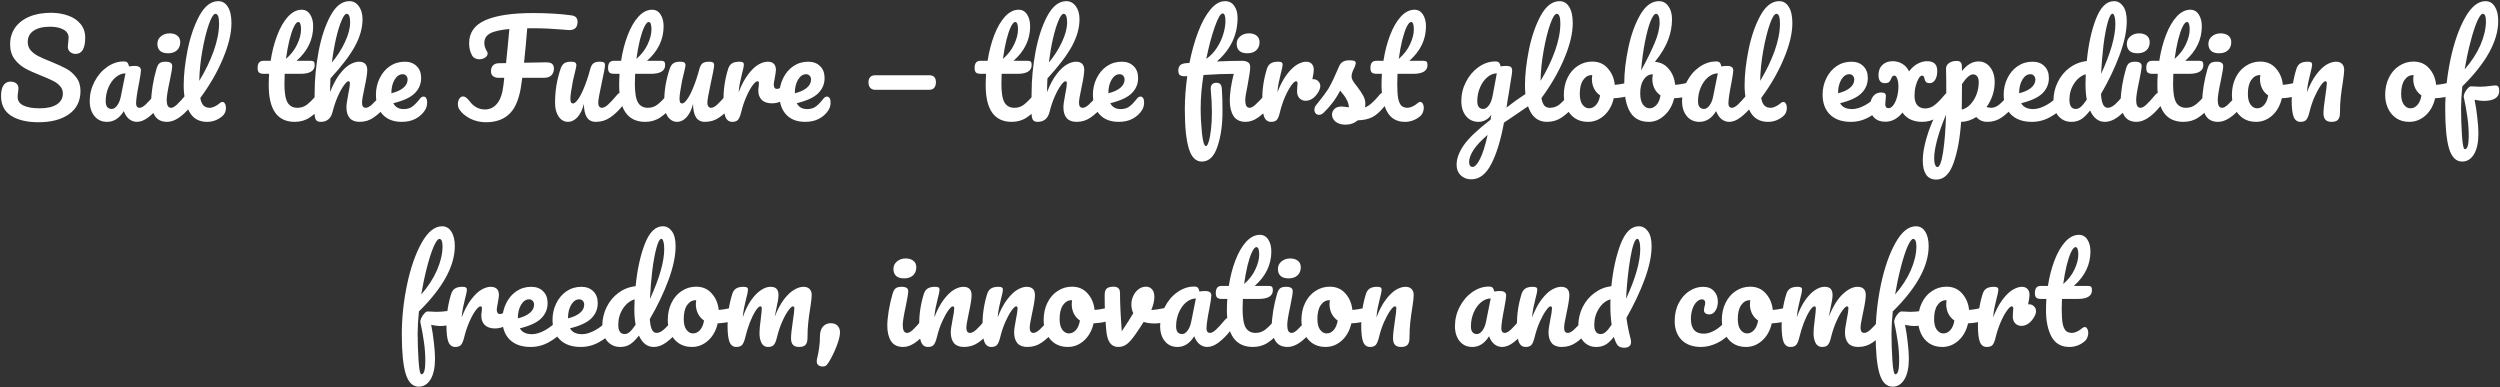 <?xml version="1.0" encoding="UTF-8"?> <svg xmlns="http://www.w3.org/2000/svg" width="1155" height="179" viewBox="0 0 1155 179" fill="none"><rect x="0" y="0" width="1155" height="179" fill="#333333" stroke="none"/><path d="M17.773 56.472C12.542 56.472 8.353 55.489 5.206 53.522C2.06 51.516 0.486 48.468 0.486 44.377C0.486 42.214 0.86 40.562 1.607 39.421C2.355 38.28 3.456 37.71 4.911 37.71C5.973 37.71 6.839 37.985 7.507 38.536C8.176 39.087 8.51 39.795 8.51 40.66C8.51 41.447 8.451 42.135 8.333 42.725C8.333 42.882 8.294 43.158 8.215 43.551C8.176 43.944 8.156 44.357 8.156 44.79C8.156 46.56 9.041 47.878 10.812 48.743C12.621 49.608 15.138 50.041 18.363 50.041C21.707 50.041 24.323 49.451 26.21 48.271C28.099 47.052 29.043 45.36 29.043 43.197C29.043 41.86 28.61 40.719 27.744 39.775C26.879 38.792 25.797 37.985 24.5 37.356C23.201 36.687 21.372 35.881 19.012 34.937C15.984 33.757 13.506 32.636 11.579 31.574C9.69 30.512 8.058 29.076 6.681 27.267C5.344 25.418 4.675 23.137 4.675 20.423C4.675 17.591 5.423 15.074 6.917 12.871C8.451 10.668 10.634 8.957 13.466 7.738C16.338 6.519 19.701 5.909 23.555 5.909C26.427 5.909 29.062 6.342 31.462 7.207C33.861 8.033 35.769 9.311 37.184 11.042C38.64 12.773 39.367 14.897 39.367 17.414C39.367 19.892 38.994 21.76 38.246 23.019C37.499 24.278 36.398 24.907 34.943 24.907C33.92 24.907 33.054 24.592 32.346 23.963C31.678 23.334 31.343 22.586 31.343 21.721C31.343 20.974 31.402 20.285 31.52 19.656C31.639 18.476 31.698 17.729 31.698 17.414C31.698 15.762 30.891 14.503 29.279 13.638C27.666 12.773 25.66 12.34 23.261 12.34C19.878 12.34 17.282 12.969 15.473 14.228C13.703 15.447 12.818 17.178 12.818 19.42C12.818 20.915 13.27 22.193 14.175 23.255C15.118 24.317 16.279 25.202 17.655 25.91C19.032 26.618 20.959 27.464 23.438 28.447C26.427 29.666 28.826 30.768 30.636 31.751C32.445 32.734 33.979 34.072 35.237 35.763C36.535 37.454 37.184 39.539 37.184 42.017C37.184 46.658 35.414 50.238 31.875 52.755C28.374 55.233 23.674 56.472 17.773 56.472ZM49.478 56.295C47.039 56.295 45.092 55.41 43.637 53.64C42.181 51.87 41.454 49.549 41.454 46.678C41.454 43.531 42.181 40.562 43.637 37.769C45.092 34.937 47.019 32.675 49.419 30.984C51.857 29.253 54.434 28.388 57.148 28.388C58.013 28.388 58.583 28.565 58.859 28.919C59.173 29.234 59.429 29.824 59.626 30.689C60.452 30.532 61.317 30.453 62.222 30.453C64.149 30.453 65.113 31.141 65.113 32.518C65.113 33.344 64.818 35.311 64.228 38.418C63.323 42.941 62.871 46.088 62.871 47.858C62.871 48.448 63.008 48.92 63.284 49.274C63.598 49.628 63.992 49.805 64.464 49.805C65.211 49.805 66.116 49.333 67.178 48.389C68.24 47.406 69.675 45.832 71.485 43.669C71.957 43.118 72.488 42.843 73.078 42.843C73.589 42.843 73.982 43.079 74.258 43.551C74.572 44.023 74.73 44.672 74.73 45.498C74.73 47.071 74.356 48.291 73.609 49.156C71.996 51.162 70.285 52.853 68.476 54.23C66.666 55.607 64.916 56.295 63.225 56.295C61.927 56.295 60.727 55.862 59.626 54.997C58.564 54.092 57.757 52.873 57.207 51.339C55.161 54.643 52.585 56.295 49.478 56.295ZM51.602 50.336C52.467 50.336 53.293 49.825 54.08 48.802C54.866 47.779 55.437 46.422 55.791 44.731L57.974 33.875C56.322 33.914 54.788 34.544 53.372 35.763C51.995 36.943 50.894 38.516 50.068 40.483C49.242 42.45 48.829 44.534 48.829 46.737C48.829 47.956 49.065 48.861 49.537 49.451C50.048 50.041 50.736 50.336 51.602 50.336ZM77.663 24.612C76.011 24.612 74.772 24.238 73.947 23.491C73.121 22.704 72.707 21.623 72.707 20.246C72.707 18.869 73.239 17.729 74.3 16.824C75.402 15.88 76.759 15.408 78.371 15.408C79.827 15.408 81.007 15.762 81.912 16.47C82.816 17.178 83.269 18.181 83.269 19.479C83.269 21.052 82.757 22.311 81.734 23.255C80.712 24.16 79.355 24.612 77.663 24.612ZM77.192 56.295C74.635 56.295 72.766 55.39 71.587 53.581C70.446 51.772 69.876 49.372 69.876 46.383C69.876 44.613 70.092 42.351 70.525 39.598C70.996 36.805 71.587 34.209 72.294 31.81C72.648 30.551 73.121 29.686 73.71 29.214C74.3 28.742 75.245 28.506 76.543 28.506C78.549 28.506 79.552 29.175 79.552 30.512C79.552 31.495 79.178 33.777 78.43 37.356C77.487 41.683 77.014 44.613 77.014 46.147C77.014 47.327 77.172 48.232 77.487 48.861C77.801 49.49 78.332 49.805 79.079 49.805C79.787 49.805 80.672 49.313 81.734 48.33C82.796 47.347 84.213 45.793 85.983 43.669C86.454 43.118 86.986 42.843 87.576 42.843C88.087 42.843 88.48 43.079 88.755 43.551C89.07 44.023 89.228 44.672 89.228 45.498C89.228 47.071 88.854 48.291 88.106 49.156C84.213 53.915 80.574 56.295 77.192 56.295ZM101.505 47.681C101.938 47.288 102.37 47.091 102.803 47.091C103.275 47.091 103.649 47.366 103.924 47.917C104.239 48.428 104.396 49.058 104.396 49.805C104.396 51.457 103.806 52.775 102.626 53.758C100.581 55.449 98.26 56.295 95.664 56.295C91.927 56.295 89.194 54.741 87.463 51.634C85.732 48.487 84.867 44.397 84.867 39.362C84.867 34.563 85.477 29.096 86.696 22.96C87.955 16.824 89.784 11.553 92.183 7.148C94.622 2.743 97.513 0.54 100.856 0.54C102.744 0.54 104.219 1.425 105.281 3.195C106.382 4.926 106.933 7.423 106.933 10.688C106.933 15.369 105.635 20.797 103.039 26.972C100.482 33.147 96.982 39.244 92.537 45.262C92.812 46.875 93.304 48.035 94.012 48.743C94.72 49.451 95.684 49.805 96.903 49.805C97.572 49.805 98.319 49.608 99.145 49.215C100.01 48.822 100.797 48.31 101.505 47.681ZM99.558 6.381C98.653 6.381 97.631 8.013 96.49 11.278C95.349 14.543 94.346 18.594 93.481 23.432C92.616 28.27 92.144 32.911 92.065 37.356C94.858 32.754 97.08 28.152 98.732 23.55C100.384 18.909 101.21 14.68 101.21 10.865C101.21 7.876 100.659 6.381 99.558 6.381ZM148.104 42.843C148.615 42.843 149.009 43.079 149.284 43.551C149.599 44.023 149.756 44.672 149.756 45.498C149.756 47.071 149.382 48.291 148.635 49.156C146.944 51.241 145.095 52.952 143.089 54.289C141.083 55.626 138.782 56.295 136.186 56.295C128.162 56.295 124.15 50.651 124.15 39.362C124.15 37.631 124.209 35.881 124.327 34.111H122.026C120.846 34.111 120.04 33.895 119.607 33.462C119.214 33.029 119.017 32.341 119.017 31.397C119.017 29.194 119.902 28.093 121.672 28.093H125.035C125.704 23.766 126.726 19.813 128.103 16.234C129.48 12.655 131.132 9.803 133.059 7.679C135.026 5.555 137.13 4.493 139.372 4.493C141.024 4.493 142.322 5.221 143.266 6.676C144.21 8.131 144.682 9.96 144.682 12.163C144.682 18.26 142.125 23.57 137.012 28.093H143.62C144.249 28.093 144.702 28.231 144.977 28.506C145.252 28.781 145.39 29.293 145.39 30.04C145.39 32.754 143.168 34.111 138.723 34.111H131.525C131.446 36.078 131.407 37.612 131.407 38.713C131.407 42.804 131.879 45.675 132.823 47.327C133.806 48.979 135.34 49.805 137.425 49.805C139.116 49.805 140.611 49.294 141.909 48.271C143.207 47.248 144.741 45.714 146.511 43.669C146.983 43.118 147.514 42.843 148.104 42.843ZM137.779 10.157C137.189 10.157 136.52 10.904 135.773 12.399C135.065 13.854 134.377 15.9 133.708 18.535C133.079 21.131 132.548 24.022 132.115 27.208C134.436 25.202 136.166 22.96 137.307 20.482C138.487 17.965 139.077 15.683 139.077 13.638C139.077 11.317 138.644 10.157 137.779 10.157ZM177.697 42.843C178.208 42.843 178.602 43.079 178.877 43.551C179.192 44.023 179.349 44.672 179.349 45.498C179.349 47.071 178.975 48.291 178.228 49.156C176.419 51.241 174.55 52.952 172.623 54.289C170.735 55.626 168.572 56.295 166.133 56.295C164.127 56.295 162.613 55.725 161.59 54.584C160.567 53.404 160.056 51.713 160.056 49.51C160.056 48.409 160.331 46.442 160.882 43.61C161.393 41.132 161.649 39.421 161.649 38.477C161.649 37.848 161.433 37.533 161 37.533C160.489 37.533 159.761 38.202 158.817 39.539C157.873 40.837 156.929 42.568 155.985 44.731C155.041 46.894 154.274 49.176 153.684 51.575C152.937 54.722 151.088 56.295 148.138 56.295C146.958 56.295 146.171 55.882 145.778 55.056C145.424 54.191 145.247 52.657 145.247 50.454C145.247 49.195 145.267 48.192 145.306 47.445L145.365 42.725C145.365 36.668 145.975 30.355 147.194 23.786C148.453 17.217 150.282 11.711 152.681 7.266C155.12 2.782 158.03 0.54 161.413 0.54C163.222 0.54 164.678 1.327 165.779 2.9C166.92 4.434 167.49 6.44 167.49 8.918C167.49 12.891 166.33 17.021 164.009 21.308C161.688 25.556 157.912 30.532 152.681 36.235C152.563 38.28 152.504 40.385 152.504 42.548C153.802 39.205 155.238 36.491 156.811 34.406C158.424 32.282 159.997 30.768 161.531 29.863C163.104 28.958 164.54 28.506 165.838 28.506C168.395 28.506 169.673 29.784 169.673 32.341C169.673 33.875 169.24 36.648 168.375 40.66C167.628 44.082 167.254 46.344 167.254 47.445C167.254 49.018 167.824 49.805 168.965 49.805C169.752 49.805 170.676 49.333 171.738 48.389C172.839 47.406 174.295 45.832 176.104 43.669C176.576 43.118 177.107 42.843 177.697 42.843ZM160.174 6.381C159.466 6.381 158.679 7.404 157.814 9.449C156.949 11.455 156.103 14.189 155.277 17.65C154.49 21.072 153.841 24.809 153.33 28.86C155.769 25.989 157.775 22.862 159.348 19.479C160.961 16.096 161.767 13.028 161.767 10.275C161.767 9.016 161.629 8.053 161.354 7.384C161.079 6.715 160.685 6.381 160.174 6.381ZM195.689 44.613C196.201 44.613 196.594 44.849 196.869 45.321C197.184 45.793 197.341 46.442 197.341 47.268C197.341 48.684 197.007 49.903 196.338 50.926C195.237 52.617 193.782 53.935 191.972 54.879C190.202 55.823 188.078 56.295 185.6 56.295C181.824 56.295 178.894 55.174 176.809 52.932C174.725 50.651 173.682 47.583 173.682 43.728C173.682 41.014 174.253 38.497 175.393 36.176C176.534 33.816 178.107 31.948 180.113 30.571C182.159 29.194 184.46 28.506 187.016 28.506C189.298 28.506 191.127 29.194 192.503 30.571C193.88 31.908 194.568 33.737 194.568 36.058C194.568 38.772 193.585 41.112 191.618 43.079C189.691 45.006 186.387 46.54 181.706 47.681C182.65 49.49 184.243 50.395 186.485 50.395C188.098 50.395 189.416 50.021 190.438 49.274C191.5 48.527 192.72 47.268 194.096 45.498C194.568 44.908 195.099 44.613 195.689 44.613ZM186.013 34.288C184.558 34.288 183.319 35.134 182.296 36.825C181.313 38.516 180.821 40.562 180.821 42.961V43.079C183.142 42.528 184.971 41.702 186.308 40.601C187.646 39.5 188.314 38.221 188.314 36.766C188.314 36.019 188.098 35.429 187.665 34.996C187.272 34.524 186.721 34.288 186.013 34.288ZM263.939 7.089C265.041 7.246 265.788 7.581 266.181 8.092C266.614 8.603 266.83 9.272 266.83 10.098C266.83 12.812 265.375 14.071 262.464 13.874L260.399 13.697C258.079 13.5 255.758 13.343 253.437 13.225C251.156 13.107 248.757 13.048 246.239 13.048H243.584C243.112 18.869 242.621 24.179 242.109 28.978L252.257 28.801C253.713 28.801 254.676 29.057 255.148 29.568C255.66 30.079 255.915 30.768 255.915 31.633C255.915 32.97 255.522 34.032 254.735 34.819C253.949 35.566 252.828 35.94 251.372 35.94H241.283L240.929 38.477C240.103 44.967 238.333 49.589 235.619 52.342C232.945 55.095 229.247 56.472 224.527 56.472C221.853 56.472 219.394 55.902 217.152 54.761C214.91 53.581 213.258 52.165 212.196 50.513C211.764 49.844 211.547 49.038 211.547 48.094C211.547 47.15 211.764 46.324 212.196 45.616C212.668 44.908 213.239 44.554 213.907 44.554C214.379 44.554 214.832 44.711 215.264 45.026C215.736 45.341 216.326 45.95 217.034 46.855C218.922 49.333 221.263 50.572 224.055 50.572C226.297 50.572 228.166 49.667 229.66 47.858C231.194 46.009 232.178 43.118 232.61 39.185L232.964 35.94H230.132C229.228 35.94 228.441 35.684 227.772 35.173C227.143 34.662 226.828 33.934 226.828 32.99C226.828 31.771 227.143 30.846 227.772 30.217C228.402 29.548 229.326 29.214 230.545 29.214C231.647 29.214 232.728 29.194 233.79 29.155C234.262 24.828 234.774 19.577 235.324 13.402C231.076 13.795 228.087 14.484 226.356 15.467C224.626 16.45 223.76 17.906 223.76 19.833C223.76 21.17 224.154 22.449 224.94 23.668C225.176 24.022 225.294 24.376 225.294 24.73C225.294 25.438 224.901 26.067 224.114 26.618C223.328 27.129 222.443 27.385 221.459 27.385C220.397 27.385 219.493 27.07 218.745 26.441C218.273 26.048 217.821 25.241 217.388 24.022C216.956 22.803 216.739 21.446 216.739 19.951C216.739 15.074 219.237 11.534 224.232 9.331C229.267 7.128 236.603 6.027 246.239 6.027C252.926 6.027 258.826 6.381 263.939 7.089ZM262.459 56.295C260.689 56.295 259.234 55.489 258.093 53.876C256.992 52.224 256.441 50.179 256.441 47.74C256.441 44.79 256.638 42.096 257.031 39.657C257.425 37.179 258.074 34.563 258.978 31.81C259.372 30.63 259.922 29.784 260.63 29.273C261.338 28.762 262.459 28.506 263.993 28.506C264.859 28.506 265.449 28.644 265.763 28.919C266.117 29.194 266.294 29.607 266.294 30.158C266.294 30.473 266.078 31.535 265.645 33.344C265.252 34.799 264.937 36.117 264.701 37.297C263.915 41.427 263.521 44.18 263.521 45.557C263.521 46.383 263.62 46.973 263.816 47.327C264.013 47.642 264.328 47.799 264.76 47.799C265.35 47.799 266.078 47.209 266.943 46.029C267.848 44.849 268.792 43.059 269.775 40.66C270.798 38.261 271.781 35.311 272.725 31.81C273.04 30.63 273.512 29.784 274.141 29.273C274.81 28.762 275.793 28.506 277.091 28.506C277.996 28.506 278.625 28.624 278.979 28.86C279.333 29.057 279.51 29.45 279.51 30.04C279.51 31.023 279.019 33.718 278.035 38.123C276.934 43.158 276.383 46.265 276.383 47.445C276.383 48.192 276.541 48.782 276.855 49.215C277.17 49.608 277.583 49.805 278.094 49.805C278.881 49.805 279.805 49.333 280.867 48.389C281.969 47.406 283.424 45.832 285.233 43.669C285.705 43.118 286.236 42.843 286.826 42.843C287.338 42.843 287.731 43.079 288.006 43.551C288.321 44.023 288.478 44.672 288.478 45.498C288.478 47.071 288.105 48.291 287.357 49.156C285.666 51.241 283.837 52.952 281.87 54.289C279.943 55.626 277.74 56.295 275.262 56.295C273.374 56.295 271.978 55.567 271.073 54.112C270.208 52.657 269.775 50.611 269.775 47.976C269.107 50.651 268.104 52.716 266.766 54.171C265.429 55.587 263.993 56.295 262.459 56.295ZM310.008 42.843C310.52 42.843 310.913 43.079 311.188 43.551C311.503 44.023 311.66 44.672 311.66 45.498C311.66 47.071 311.287 48.291 310.539 49.156C308.848 51.241 306.999 52.952 304.993 54.289C302.987 55.626 300.686 56.295 298.09 56.295C290.066 56.295 286.054 50.651 286.054 39.362C286.054 37.631 286.113 35.881 286.231 34.111H283.93C282.75 34.111 281.944 33.895 281.511 33.462C281.118 33.029 280.921 32.341 280.921 31.397C280.921 29.194 281.806 28.093 283.576 28.093H286.939C287.608 23.766 288.631 19.813 290.007 16.234C291.384 12.655 293.036 9.803 294.963 7.679C296.93 5.555 299.034 4.493 301.276 4.493C302.928 4.493 304.226 5.221 305.17 6.676C306.114 8.131 306.586 9.96 306.586 12.163C306.586 18.26 304.03 23.57 298.916 28.093H305.524C306.154 28.093 306.606 28.231 306.881 28.506C307.157 28.781 307.294 29.293 307.294 30.04C307.294 32.754 305.072 34.111 300.627 34.111H293.429C293.351 36.078 293.311 37.612 293.311 38.713C293.311 42.804 293.783 45.675 294.727 47.327C295.711 48.979 297.245 49.805 299.329 49.805C301.021 49.805 302.515 49.294 303.813 48.271C305.111 47.248 306.645 45.714 308.415 43.669C308.887 43.118 309.418 42.843 310.008 42.843ZM299.683 10.157C299.093 10.157 298.425 10.904 297.677 12.399C296.969 13.854 296.281 15.9 295.612 18.535C294.983 21.131 294.452 24.022 294.019 27.208C296.34 25.202 298.071 22.96 299.211 20.482C300.391 17.965 300.981 15.683 300.981 13.638C300.981 11.317 300.549 10.157 299.683 10.157ZM312.874 56.295C311.104 56.295 309.649 55.489 308.508 53.876C307.407 52.224 306.856 50.179 306.856 47.74C306.856 44.79 307.053 42.096 307.446 39.657C307.84 37.179 308.489 34.563 309.393 31.81C309.787 30.63 310.337 29.784 311.045 29.273C311.753 28.762 312.874 28.506 314.408 28.506C315.274 28.506 315.864 28.644 316.178 28.919C316.532 29.194 316.709 29.607 316.709 30.158C316.709 30.473 316.493 31.535 316.06 33.344C315.667 34.799 315.352 36.117 315.116 37.297C314.33 41.427 313.936 44.18 313.936 45.557C313.936 46.383 314.035 46.973 314.231 47.327C314.428 47.642 314.743 47.799 315.175 47.799C315.765 47.799 316.493 47.209 317.358 46.029C318.263 44.849 319.207 43.059 320.19 40.66C321.213 38.261 322.196 35.311 323.14 31.81C323.455 30.63 323.927 29.784 324.556 29.273C325.225 28.762 326.208 28.506 327.506 28.506C328.411 28.506 329.04 28.624 329.394 28.86C329.748 29.057 329.925 29.45 329.925 30.04C329.925 31.023 329.434 33.718 328.45 38.123C327.349 43.158 326.798 46.265 326.798 47.445C326.798 48.192 326.956 48.782 327.27 49.215C327.585 49.608 327.998 49.805 328.509 49.805C329.296 49.805 330.22 49.333 331.282 48.389C332.384 47.406 333.839 45.832 335.648 43.669C336.12 43.118 336.651 42.843 337.241 42.843C337.753 42.843 338.146 43.079 338.421 43.551C338.736 44.023 338.893 44.672 338.893 45.498C338.893 47.071 338.52 48.291 337.772 49.156C336.081 51.241 334.252 52.952 332.285 54.289C330.358 55.626 328.155 56.295 325.677 56.295C323.789 56.295 322.393 55.567 321.488 54.112C320.623 52.657 320.19 50.611 320.19 47.976C319.522 50.651 318.519 52.716 317.181 54.171C315.844 55.587 314.408 56.295 312.874 56.295ZM338.298 56.295C336.804 56.295 335.742 55.508 335.112 53.935C334.522 52.362 334.227 49.844 334.227 46.383C334.227 41.27 334.955 36.412 336.41 31.81C336.764 30.669 337.335 29.843 338.121 29.332C338.947 28.781 340.088 28.506 341.543 28.506C342.33 28.506 342.881 28.604 343.195 28.801C343.51 28.998 343.667 29.371 343.667 29.922C343.667 30.551 343.372 31.967 342.782 34.17C342.389 35.743 342.074 37.12 341.838 38.3C341.602 39.48 341.406 40.935 341.248 42.666C342.546 39.283 344.002 36.53 345.614 34.406C347.227 32.282 348.8 30.768 350.334 29.863C351.908 28.958 353.343 28.506 354.641 28.506C357.198 28.506 358.476 29.784 358.476 32.341C358.476 32.852 358.299 34.091 357.945 36.058C357.631 37.631 357.473 38.615 357.473 39.008C357.473 40.385 357.965 41.073 358.948 41.073C360.05 41.073 361.466 40.208 363.196 38.477C363.708 37.966 364.239 37.71 364.789 37.71C365.301 37.71 365.694 37.946 365.969 38.418C366.284 38.851 366.441 39.441 366.441 40.188C366.441 41.643 366.048 42.784 365.261 43.61C364.16 44.751 362.862 45.734 361.367 46.56C359.912 47.347 358.358 47.74 356.706 47.74C354.622 47.74 353.029 47.209 351.927 46.147C350.865 45.085 350.334 43.649 350.334 41.84C350.334 41.25 350.393 40.66 350.511 40.07C350.59 39.283 350.629 38.752 350.629 38.477C350.629 37.848 350.413 37.533 349.98 37.533C349.39 37.533 348.604 38.202 347.62 39.539C346.676 40.837 345.732 42.568 344.788 44.731C343.844 46.894 343.077 49.176 342.487 51.575C342.055 53.424 341.543 54.682 340.953 55.351C340.403 55.98 339.518 56.295 338.298 56.295ZM382.081 44.613C382.592 44.613 382.986 44.849 383.261 45.321C383.576 45.793 383.733 46.442 383.733 47.268C383.733 48.684 383.399 49.903 382.73 50.926C381.629 52.617 380.173 53.935 378.364 54.879C376.594 55.823 374.47 56.295 371.992 56.295C368.216 56.295 365.286 55.174 363.201 52.932C361.116 50.651 360.074 47.583 360.074 43.728C360.074 41.014 360.644 38.497 361.785 36.176C362.926 33.816 364.499 31.948 366.505 30.571C368.55 29.194 370.851 28.506 373.408 28.506C375.689 28.506 377.518 29.194 378.895 30.571C380.272 31.908 380.96 33.737 380.96 36.058C380.96 38.772 379.977 41.112 378.01 43.079C376.083 45.006 372.779 46.54 368.098 47.681C369.042 49.49 370.635 50.395 372.877 50.395C374.49 50.395 375.807 50.021 376.83 49.274C377.892 48.527 379.111 47.268 380.488 45.498C380.96 44.908 381.491 44.613 382.081 44.613ZM372.405 34.288C370.95 34.288 369.711 35.134 368.688 36.825C367.705 38.516 367.213 40.562 367.213 42.961V43.079C369.534 42.528 371.363 41.702 372.7 40.601C374.037 39.5 374.706 38.221 374.706 36.766C374.706 36.019 374.49 35.429 374.057 34.996C373.664 34.524 373.113 34.288 372.405 34.288ZM404.37 41.486C403.387 41.486 402.62 41.191 402.069 40.601C401.518 39.972 401.243 39.106 401.243 38.005C401.243 36.943 401.518 36.137 402.069 35.586C402.62 35.035 403.387 34.76 404.37 34.76H429.327C431.372 34.76 432.395 35.842 432.395 38.005C432.395 39.106 432.12 39.972 431.569 40.601C431.058 41.191 430.31 41.486 429.327 41.486H404.37ZM479.345 42.843C479.857 42.843 480.25 43.079 480.525 43.551C480.84 44.023 480.997 44.672 480.997 45.498C480.997 47.071 480.624 48.291 479.876 49.156C478.185 51.241 476.336 52.952 474.33 54.289C472.324 55.626 470.023 56.295 467.427 56.295C459.403 56.295 455.391 50.651 455.391 39.362C455.391 37.631 455.45 35.881 455.568 34.111H453.267C452.087 34.111 451.281 33.895 450.848 33.462C450.455 33.029 450.258 32.341 450.258 31.397C450.258 29.194 451.143 28.093 452.913 28.093H456.276C456.945 23.766 457.968 19.813 459.344 16.234C460.721 12.655 462.373 9.803 464.3 7.679C466.267 5.555 468.371 4.493 470.613 4.493C472.265 4.493 473.563 5.221 474.507 6.676C475.451 8.131 475.923 9.96 475.923 12.163C475.923 18.26 473.367 23.57 468.253 28.093H474.861C475.491 28.093 475.943 28.231 476.218 28.506C476.494 28.781 476.631 29.293 476.631 30.04C476.631 32.754 474.409 34.111 469.964 34.111H462.766C462.688 36.078 462.648 37.612 462.648 38.713C462.648 42.804 463.12 45.675 464.064 47.327C465.048 48.979 466.582 49.805 468.666 49.805C470.358 49.805 471.852 49.294 473.15 48.271C474.448 47.248 475.982 45.714 477.752 43.669C478.224 43.118 478.755 42.843 479.345 42.843ZM469.02 10.157C468.43 10.157 467.762 10.904 467.014 12.399C466.306 13.854 465.618 15.9 464.949 18.535C464.32 21.131 463.789 24.022 463.356 27.208C465.677 25.202 467.408 22.96 468.548 20.482C469.728 17.965 470.318 15.683 470.318 13.638C470.318 11.317 469.886 10.157 469.02 10.157ZM508.938 42.843C509.45 42.843 509.843 43.079 510.118 43.551C510.433 44.023 510.59 44.672 510.59 45.498C510.59 47.071 510.217 48.291 509.469 49.156C507.66 51.241 505.792 52.952 503.864 54.289C501.976 55.626 499.813 56.295 497.374 56.295C495.368 56.295 493.854 55.725 492.831 54.584C491.809 53.404 491.297 51.713 491.297 49.51C491.297 48.409 491.573 46.442 492.123 43.61C492.635 41.132 492.89 39.421 492.89 38.477C492.89 37.848 492.674 37.533 492.241 37.533C491.73 37.533 491.002 38.202 490.058 39.539C489.114 40.837 488.17 42.568 487.226 44.731C486.282 46.894 485.515 49.176 484.925 51.575C484.178 54.722 482.329 56.295 479.379 56.295C478.199 56.295 477.413 55.882 477.019 55.056C476.665 54.191 476.488 52.657 476.488 50.454C476.488 49.195 476.508 48.192 476.547 47.445L476.606 42.725C476.606 36.668 477.216 30.355 478.435 23.786C479.694 17.217 481.523 11.711 483.922 7.266C486.361 2.782 489.272 0.54 492.654 0.54C494.464 0.54 495.919 1.327 497.02 2.9C498.161 4.434 498.731 6.44 498.731 8.918C498.731 12.891 497.571 17.021 495.25 21.308C492.93 25.556 489.154 30.532 483.922 36.235C483.804 38.28 483.745 40.385 483.745 42.548C485.043 39.205 486.479 36.491 488.052 34.406C489.665 32.282 491.238 30.768 492.772 29.863C494.346 28.958 495.781 28.506 497.079 28.506C499.636 28.506 500.914 29.784 500.914 32.341C500.914 33.875 500.482 36.648 499.616 40.66C498.869 44.082 498.495 46.344 498.495 47.445C498.495 49.018 499.066 49.805 500.206 49.805C500.993 49.805 501.917 49.333 502.979 48.389C504.081 47.406 505.536 45.832 507.345 43.669C507.817 43.118 508.348 42.843 508.938 42.843ZM491.415 6.381C490.707 6.381 489.921 7.404 489.055 9.449C488.19 11.455 487.344 14.189 486.518 17.65C485.732 21.072 485.083 24.809 484.571 28.86C487.01 25.989 489.016 22.862 490.589 19.479C492.202 16.096 493.008 13.028 493.008 10.275C493.008 9.016 492.871 8.053 492.595 7.384C492.32 6.715 491.927 6.381 491.415 6.381ZM526.931 44.613C527.442 44.613 527.835 44.849 528.111 45.321C528.425 45.793 528.583 46.442 528.583 47.268C528.583 48.684 528.248 49.903 527.58 50.926C526.478 52.617 525.023 53.935 523.214 54.879C521.444 55.823 519.32 56.295 516.842 56.295C513.066 56.295 510.135 55.174 508.051 52.932C505.966 50.651 504.924 47.583 504.924 43.728C504.924 41.014 505.494 38.497 506.635 36.176C507.775 33.816 509.349 31.948 511.355 30.571C513.4 29.194 515.701 28.506 518.258 28.506C520.539 28.506 522.368 29.194 523.745 30.571C525.121 31.908 525.81 33.737 525.81 36.058C525.81 38.772 524.826 41.112 522.86 43.079C520.932 45.006 517.628 46.54 512.948 47.681C513.892 49.49 515.485 50.395 517.727 50.395C519.339 50.395 520.657 50.021 521.68 49.274C522.742 48.527 523.961 47.268 525.338 45.498C525.81 44.908 526.341 44.613 526.931 44.613ZM517.255 34.288C515.799 34.288 514.56 35.134 513.538 36.825C512.554 38.516 512.063 40.562 512.063 42.961V43.079C514.383 42.528 516.212 41.702 517.55 40.601C518.887 39.5 519.556 38.221 519.556 36.766C519.556 36.019 519.339 35.429 518.907 34.996C518.513 34.524 517.963 34.288 517.255 34.288ZM586.154 42.843C586.665 42.843 587.058 43.079 587.334 43.551C587.648 44.023 587.806 44.672 587.806 45.498C587.806 47.071 587.432 48.291 586.685 49.156C585.072 51.123 583.282 52.814 581.316 54.23C579.388 55.607 577.441 56.295 575.475 56.295C572.918 56.295 571.05 55.39 569.87 53.581C568.729 51.772 568.159 49.372 568.159 46.383C568.159 44.849 568.316 42.961 568.631 40.719C568.985 38.477 569.437 36.274 569.988 34.111C566.054 34.111 561.393 34.288 556.005 34.642C555.139 40.149 554.707 45.282 554.707 50.041C554.707 53.699 554.903 57.514 555.297 61.487C555.729 65.499 556.359 67.505 557.185 67.505C557.578 67.505 557.991 66.817 558.424 65.44C558.856 64.063 559.21 62.175 559.486 59.776C559.761 57.377 559.899 54.722 559.899 51.811C559.899 48.625 559.722 45.183 559.368 41.486C559.289 40.385 559.466 39.578 559.899 39.067C560.371 38.516 561.059 38.241 561.964 38.241C562.79 38.241 563.399 38.457 563.793 38.89C564.186 39.323 564.422 40.05 564.501 41.073C564.697 43.944 564.796 47.366 564.796 51.339C564.796 57.75 564.009 63.237 562.436 67.8C560.902 72.363 558.502 74.644 555.238 74.644C552.445 74.644 550.439 72.618 549.22 68.567C548 64.555 547.391 58.517 547.391 50.454C547.391 45.695 547.764 40.601 548.512 35.173C548.236 35.212 547.882 35.232 547.45 35.232C546.23 35.232 545.404 35.016 544.972 34.583C544.578 34.15 544.382 33.482 544.382 32.577C544.382 31.594 544.637 30.807 545.149 30.217C545.699 29.627 546.722 29.273 548.217 29.155C548.492 29.116 548.925 29.096 549.515 29.096C550.577 23.786 551.934 18.968 553.586 14.641C555.238 10.314 557.126 6.892 559.25 4.375C561.374 1.818 563.616 0.54 565.976 0.54C567.824 0.54 569.24 1.268 570.224 2.723C571.246 4.139 571.758 5.968 571.758 8.21C571.758 16.116 568.572 22.842 562.2 28.388C566.998 28.191 570.873 28.093 573.823 28.093C574.924 28.093 575.829 28.309 576.537 28.742C577.245 29.135 577.599 29.922 577.599 31.102C577.599 31.889 577.461 33.088 577.186 34.701C576.95 36.314 576.674 37.926 576.36 39.539C575.652 42.882 575.298 45.085 575.298 46.147C575.298 47.327 575.455 48.232 575.77 48.861C576.084 49.49 576.615 49.805 577.363 49.805C578.031 49.805 578.877 49.353 579.9 48.448C580.962 47.504 582.515 45.911 584.561 43.669C585.033 43.118 585.564 42.843 586.154 42.843ZM564.855 6.204C563.911 6.204 562.711 8.249 561.256 12.34C559.8 16.431 558.483 21.387 557.303 27.208C559.269 25.831 560.902 24.12 562.2 22.075C563.537 20.03 564.52 17.925 565.15 15.762C565.818 13.559 566.153 11.534 566.153 9.685C566.153 7.364 565.72 6.204 564.855 6.204ZM576.301 24.612C574.649 24.612 573.41 24.238 572.584 23.491C571.758 22.704 571.345 21.623 571.345 20.246C571.345 18.869 571.876 17.729 572.938 16.824C574.039 15.88 575.396 15.408 577.009 15.408C578.464 15.408 579.644 15.762 580.549 16.47C581.453 17.178 581.906 18.181 581.906 19.479C581.906 21.052 581.394 22.311 580.372 23.255C579.349 24.16 577.992 24.612 576.301 24.612ZM606.852 36.589C607.717 36.589 608.445 36.904 609.035 37.533C609.664 38.123 609.979 38.87 609.979 39.775C609.979 40.286 609.861 40.837 609.625 41.427C608.995 42.882 608.11 44.102 606.97 45.085C605.829 46.068 604.57 46.56 603.194 46.56C602.092 46.56 601.148 46.167 600.362 45.38C599.614 44.593 599.241 43.531 599.241 42.194C599.241 41.447 599.28 40.64 599.359 39.775C599.437 39.146 599.477 38.713 599.477 38.477C599.477 38.162 599.398 37.926 599.241 37.769C599.123 37.612 598.965 37.533 598.769 37.533C598.218 37.533 597.471 38.202 596.527 39.539C595.583 40.837 594.639 42.568 593.695 44.731C592.751 46.894 591.984 49.176 591.394 51.575C590.961 53.463 590.469 54.722 589.919 55.351C589.368 55.98 588.463 56.295 587.205 56.295C585.71 56.295 584.648 55.508 584.019 53.935C583.429 52.362 583.134 49.844 583.134 46.383C583.134 41.27 583.861 36.412 585.317 31.81C585.671 30.669 586.241 29.843 587.028 29.332C587.854 28.781 588.994 28.506 590.45 28.506C591.236 28.506 591.787 28.604 592.102 28.801C592.416 28.998 592.574 29.371 592.574 29.922C592.574 30.551 592.279 31.967 591.689 34.17C591.295 35.743 590.981 37.12 590.745 38.3C590.509 39.48 590.312 40.935 590.155 42.666C591.453 39.283 592.908 36.53 594.521 34.406C596.133 32.282 597.707 30.768 599.241 29.863C600.775 28.958 602.171 28.506 603.43 28.506C604.57 28.506 605.436 28.84 606.026 29.509C606.655 30.138 606.97 31.082 606.97 32.341C606.97 33.088 606.753 34.504 606.321 36.589H606.852ZM621.703 57.593C619.658 57.593 618.085 57.121 616.983 56.177C615.921 55.233 615.39 54.171 615.39 52.991C615.39 51.968 615.764 51.083 616.511 50.336C617.259 49.589 618.36 49.215 619.815 49.215C620.327 49.215 620.917 49.274 621.585 49.392C622.293 49.471 622.824 49.53 623.178 49.569C623.139 48.546 622.903 47.583 622.47 46.678C622.077 45.773 621.566 44.908 620.936 44.082C620.307 43.217 619.717 42.469 619.166 41.84C617.947 44.161 616.728 46.088 615.508 47.622C614.328 49.156 613.03 50.611 611.614 51.988C610.906 52.696 610.159 53.05 609.372 53.05C608.743 53.05 608.232 52.834 607.838 52.401C607.445 51.929 607.248 51.359 607.248 50.69C607.248 49.903 607.524 49.176 608.074 48.507L608.841 47.563C611.005 44.888 612.637 42.686 613.738 40.955C614.407 39.814 615.194 38.3 616.098 36.412C617.003 34.485 617.888 32.498 618.753 30.453C619.501 28.722 621.054 27.857 623.414 27.857C624.516 27.857 625.283 27.955 625.715 28.152C626.148 28.349 626.364 28.663 626.364 29.096C626.364 29.332 626.286 29.706 626.128 30.217C625.971 30.728 625.755 31.24 625.479 31.751C624.771 33.167 624.417 34.367 624.417 35.35C624.417 35.94 624.614 36.589 625.007 37.297C625.44 38.005 626.089 38.89 626.954 39.952C628.213 41.604 629.157 43.02 629.786 44.2C630.455 45.341 630.789 46.599 630.789 47.976C630.789 48.369 630.75 48.92 630.671 49.628C632.599 48.881 634.86 46.894 637.456 43.669C637.928 43.118 638.459 42.843 639.049 42.843C639.561 42.843 639.954 43.079 640.229 43.551C640.544 44.023 640.701 44.672 640.701 45.498C640.701 46.993 640.328 48.212 639.58 49.156C637.614 51.595 635.726 53.266 633.916 54.171C632.146 55.036 629.944 55.508 627.308 55.587C625.735 56.924 623.867 57.593 621.703 57.593ZM645.643 34.111C645.565 36.078 645.525 37.612 645.525 38.713C645.525 41.545 645.663 43.767 645.938 45.38C646.253 46.953 646.745 48.094 647.413 48.802C648.121 49.471 649.085 49.805 650.304 49.805C650.934 49.805 651.681 49.608 652.546 49.215C653.412 48.822 654.198 48.31 654.906 47.681C655.339 47.288 655.772 47.091 656.204 47.091C656.676 47.091 657.05 47.366 657.325 47.917C657.64 48.428 657.797 49.058 657.797 49.805C657.797 50.552 657.64 51.28 657.325 51.988C657.05 52.696 656.617 53.286 656.027 53.758C653.982 55.449 651.661 56.295 649.065 56.295C645.329 56.295 642.595 54.741 640.864 51.634C639.134 48.487 638.268 44.397 638.268 39.362C638.268 37.631 638.327 35.881 638.445 34.111H636.144C634.964 34.111 634.158 33.895 633.725 33.462C633.332 33.029 633.135 32.341 633.135 31.397C633.135 29.194 634.02 28.093 635.79 28.093H639.153C639.822 23.766 640.845 19.813 642.221 16.234C643.598 12.655 645.25 9.803 647.177 7.679C649.144 5.555 651.248 4.493 653.49 4.493C655.142 4.493 656.44 5.221 657.384 6.676C658.328 8.131 658.8 9.96 658.8 12.163C658.8 18.26 656.244 23.57 651.13 28.093H657.738C658.368 28.093 658.82 28.231 659.095 28.506C659.371 28.781 659.508 29.293 659.508 30.04C659.508 32.754 657.286 34.111 652.841 34.111H645.643ZM651.897 10.157C651.307 10.157 650.639 10.904 649.891 12.399C649.183 13.854 648.495 15.9 647.826 18.535C647.197 21.131 646.666 24.022 646.233 27.208C648.554 25.202 650.285 22.96 651.425 20.482C652.605 17.965 653.195 15.683 653.195 13.638C653.195 11.317 652.763 10.157 651.897 10.157ZM706.103 42.961C706.614 42.961 707.007 43.217 707.283 43.728C707.597 44.2 707.754 44.81 707.754 45.557C707.754 46.462 707.617 47.17 707.342 47.681C707.066 48.192 706.634 48.645 706.044 49.038C702.661 51.319 700.183 53.011 698.61 54.112L694.834 56.649C693.339 64.791 691.372 71.183 688.934 75.824C686.534 80.505 683.466 82.845 679.73 82.845C677.724 82.845 676.091 82.216 674.833 80.957C673.574 79.738 672.944 78.125 672.944 76.119C672.944 73.326 674.046 70.317 676.249 67.092C678.451 63.906 682.581 59.973 688.638 55.292L688.993 52.991C688.324 54.053 687.439 54.879 686.338 55.469C685.276 56.02 684.214 56.295 683.152 56.295C680.713 56.295 678.766 55.41 677.311 53.64C675.855 51.87 675.128 49.549 675.128 46.678C675.128 43.531 675.855 40.562 677.311 37.769C678.766 34.937 680.693 32.675 683.093 30.984C685.531 29.253 688.108 28.388 690.822 28.388C691.687 28.388 692.257 28.565 692.533 28.919C692.847 29.234 693.103 29.824 693.3 30.689C694.047 30.532 694.912 30.453 695.896 30.453C696.879 30.453 697.567 30.61 697.961 30.925C698.393 31.2 698.61 31.771 698.61 32.636C698.61 33.108 698.59 33.482 698.551 33.757C698.393 34.976 697.902 38.064 697.076 43.02C696.918 43.964 696.741 45.006 696.545 46.147C696.387 47.248 696.21 48.428 696.014 49.687C699.042 47.327 701.953 45.242 704.746 43.433C705.257 43.118 705.709 42.961 706.103 42.961ZM685.276 50.336C686.18 50.336 687.046 49.785 687.872 48.684C688.698 47.583 689.288 46.009 689.642 43.964L691.53 33.875C689.917 33.914 688.422 34.544 687.046 35.763C685.669 36.943 684.568 38.516 683.742 40.483C682.916 42.45 682.503 44.534 682.503 46.737C682.503 47.956 682.739 48.861 683.211 49.451C683.722 50.041 684.41 50.336 685.276 50.336ZM680.379 77.122C681.362 77.122 682.463 75.942 683.683 73.582C684.941 71.222 686.141 67.466 687.282 62.313C684.253 64.909 682.07 67.249 680.733 69.334C679.395 71.419 678.727 73.248 678.727 74.821C678.727 75.49 678.845 76.04 679.081 76.473C679.356 76.906 679.789 77.122 680.379 77.122ZM726.488 42.843C726.999 42.843 727.393 43.079 727.668 43.551C727.983 44.023 728.14 44.672 728.14 45.498C728.14 47.071 727.766 48.291 727.019 49.156C725.328 51.241 723.479 52.952 721.473 54.289C719.506 55.626 717.264 56.295 714.747 56.295C711.286 56.295 708.709 54.722 707.018 51.575C705.366 48.428 704.54 44.357 704.54 39.362C704.54 34.563 705.15 29.096 706.369 22.96C707.628 16.824 709.457 11.553 711.856 7.148C714.295 2.743 717.186 0.54 720.529 0.54C722.417 0.54 723.892 1.425 724.954 3.195C726.055 4.926 726.606 7.423 726.606 10.688C726.606 15.369 725.308 20.797 722.712 26.972C720.116 33.147 716.596 39.264 712.151 45.321C712.426 46.934 712.879 48.094 713.508 48.802C714.137 49.471 714.963 49.805 715.986 49.805C717.599 49.805 719.015 49.353 720.234 48.448C721.453 47.504 723.007 45.911 724.895 43.669C725.367 43.118 725.898 42.843 726.488 42.843ZM719.231 6.381C718.326 6.381 717.304 8.013 716.163 11.278C715.022 14.543 714.019 18.594 713.154 23.432C712.289 28.27 711.817 32.911 711.738 37.356C714.531 32.754 716.753 28.152 718.405 23.55C720.057 18.909 720.883 14.68 720.883 10.865C720.883 7.876 720.332 6.381 719.231 6.381ZM753.461 37.887C753.972 37.887 754.366 38.143 754.641 38.654C754.916 39.165 755.054 39.814 755.054 40.601C755.054 42.489 754.484 43.61 753.343 43.964C750.983 44.79 748.387 45.262 745.555 45.38C744.808 48.684 743.333 51.339 741.13 53.345C738.927 55.312 736.43 56.295 733.637 56.295C731.277 56.295 729.251 55.725 727.56 54.584C725.908 53.443 724.649 51.929 723.784 50.041C722.919 48.153 722.486 46.108 722.486 43.905C722.486 40.916 723.056 38.261 724.197 35.94C725.338 33.58 726.911 31.751 728.917 30.453C730.923 29.116 733.145 28.447 735.584 28.447C738.573 28.447 740.973 29.489 742.782 31.574C744.631 33.619 745.712 36.156 746.027 39.185C747.876 39.067 750.078 38.674 752.635 38.005C752.95 37.926 753.225 37.887 753.461 37.887ZM734.109 50.041C735.368 50.041 736.449 49.53 737.354 48.507C738.298 47.484 738.927 46.009 739.242 44.082C738.023 43.256 737.079 42.174 736.41 40.837C735.781 39.5 735.466 38.084 735.466 36.589C735.466 35.96 735.525 35.33 735.643 34.701H735.348C733.775 34.701 732.457 35.468 731.395 37.002C730.372 38.497 729.861 40.621 729.861 43.374C729.861 45.537 730.274 47.189 731.1 48.33C731.965 49.471 732.968 50.041 734.109 50.041ZM781.378 37.887C781.89 37.887 782.283 38.143 782.558 38.654C782.834 39.165 782.971 39.814 782.971 40.601C782.971 41.584 782.834 42.351 782.558 42.902C782.283 43.413 781.85 43.767 781.26 43.964C778.9 44.79 776.304 45.262 773.472 45.38C772.686 48.645 771.191 51.28 768.988 53.286C766.825 55.292 764.426 56.295 761.79 56.295C757.818 56.295 754.927 54.781 753.117 51.752C751.308 48.723 750.403 44.338 750.403 38.595C750.403 33.521 751.033 28.014 752.291 22.075C753.55 16.096 755.379 11.022 757.778 6.853C760.217 2.644 763.108 0.54 766.451 0.54C768.261 0.54 769.716 1.327 770.817 2.9C771.919 4.434 772.469 6.44 772.469 8.918C772.469 12.143 771.86 15.349 770.64 18.535C769.421 21.721 767.395 25.064 764.563 28.565C767.199 28.762 769.342 29.863 770.994 31.869C772.646 33.836 773.63 36.274 773.944 39.185C775.793 39.067 777.996 38.674 780.552 38.005C780.788 37.926 781.064 37.887 781.378 37.887ZM765.094 6.381C764.308 6.381 763.442 7.561 762.498 9.921C761.594 12.242 760.748 15.408 759.961 19.42C759.175 23.432 758.585 27.818 758.191 32.577C760.787 27.818 762.852 23.629 764.386 20.01C765.96 16.352 766.746 13.107 766.746 10.275C766.746 9.016 766.589 8.053 766.274 7.384C765.999 6.715 765.606 6.381 765.094 6.381ZM762.026 50.041C763.246 50.041 764.327 49.53 765.271 48.507C766.215 47.484 766.845 46.009 767.159 44.082C765.94 43.256 764.996 42.174 764.327 40.837C763.698 39.5 763.383 38.084 763.383 36.589C763.383 36.038 763.462 35.291 763.619 34.347H763.442C761.83 34.347 760.473 35.153 759.371 36.766C758.309 38.339 757.778 40.463 757.778 43.138C757.778 45.38 758.191 47.091 759.017 48.271C759.883 49.451 760.886 50.041 762.026 50.041ZM785.134 56.295C782.695 56.295 780.748 55.41 779.293 53.64C777.838 51.87 777.11 49.549 777.11 46.678C777.11 43.531 777.838 40.562 779.293 37.769C780.748 34.937 782.676 32.675 785.075 30.984C787.514 29.253 790.09 28.388 792.804 28.388C793.669 28.388 794.24 28.565 794.515 28.919C794.83 29.234 795.085 29.824 795.282 30.689C796.108 30.532 796.973 30.453 797.878 30.453C799.805 30.453 800.769 31.141 800.769 32.518C800.769 33.344 800.474 35.311 799.884 38.418C798.979 42.941 798.527 46.088 798.527 47.858C798.527 48.448 798.665 48.92 798.94 49.274C799.255 49.628 799.648 49.805 800.12 49.805C800.867 49.805 801.772 49.333 802.834 48.389C803.896 47.406 805.332 45.832 807.141 43.669C807.613 43.118 808.144 42.843 808.734 42.843C809.245 42.843 809.639 43.079 809.914 43.551C810.229 44.023 810.386 44.672 810.386 45.498C810.386 47.071 810.012 48.291 809.265 49.156C807.652 51.162 805.941 52.853 804.132 54.23C802.323 55.607 800.572 56.295 798.881 56.295C797.583 56.295 796.383 55.862 795.282 54.997C794.22 54.092 793.414 52.873 792.863 51.339C790.818 54.643 788.241 56.295 785.134 56.295ZM787.258 50.336C788.123 50.336 788.949 49.825 789.736 48.802C790.523 47.779 791.093 46.422 791.447 44.731L793.63 33.875C791.978 33.914 790.444 34.544 789.028 35.763C787.651 36.943 786.55 38.516 785.724 40.483C784.898 42.45 784.485 44.534 784.485 46.737C784.485 47.956 784.721 48.861 785.193 49.451C785.704 50.041 786.393 50.336 787.258 50.336ZM822.642 47.681C823.074 47.288 823.507 47.091 823.94 47.091C824.412 47.091 824.785 47.366 825.061 47.917C825.375 48.428 825.533 49.058 825.533 49.805C825.533 51.457 824.943 52.775 823.763 53.758C821.717 55.449 819.397 56.295 816.801 56.295C813.064 56.295 810.33 54.741 808.6 51.634C806.869 48.487 806.004 44.397 806.004 39.362C806.004 34.563 806.613 29.096 807.833 22.96C809.091 16.824 810.92 11.553 813.32 7.148C815.758 2.743 818.649 0.54 821.993 0.54C823.881 0.54 825.356 1.425 826.418 3.195C827.519 4.926 828.07 7.423 828.07 10.688C828.07 15.369 826.772 20.797 824.176 26.972C821.619 33.147 818.118 39.244 813.674 45.262C813.949 46.875 814.441 48.035 815.149 48.743C815.857 49.451 816.82 49.805 818.04 49.805C818.708 49.805 819.456 49.608 820.282 49.215C821.147 48.822 821.934 48.31 822.642 47.681ZM820.695 6.381C819.79 6.381 818.767 8.013 817.627 11.278C816.486 14.543 815.483 18.594 814.618 23.432C813.752 28.27 813.28 32.911 813.202 37.356C815.994 32.754 818.217 28.152 819.869 23.55C821.521 18.909 822.347 14.68 822.347 10.865C822.347 7.876 821.796 6.381 820.695 6.381ZM869.241 42.843C869.752 42.843 870.145 43.079 870.421 43.551C870.735 44.023 870.893 44.672 870.893 45.498C870.893 47.071 870.519 48.291 869.772 49.156C868.316 50.926 866.251 52.558 863.577 54.053C860.941 55.548 858.109 56.295 855.081 56.295C850.951 56.295 847.745 55.174 845.464 52.932C843.182 50.69 842.042 47.622 842.042 43.728C842.042 41.014 842.612 38.497 843.753 36.176C844.893 33.816 846.467 31.948 848.473 30.571C850.518 29.194 852.819 28.506 855.376 28.506C857.657 28.506 859.486 29.194 860.863 30.571C862.239 31.908 862.928 33.737 862.928 36.058C862.928 38.772 861.944 41.112 859.978 43.079C858.05 45.006 854.766 46.54 850.125 47.681C851.108 49.49 852.976 50.395 855.73 50.395C857.5 50.395 859.506 49.785 861.748 48.566C864.029 47.307 865.996 45.675 867.648 43.669C868.12 43.118 868.651 42.843 869.241 42.843ZM854.373 34.288C852.917 34.288 851.678 35.134 850.656 36.825C849.672 38.516 849.181 40.562 849.181 42.961V43.079C851.501 42.528 853.33 41.702 854.668 40.601C856.005 39.5 856.674 38.221 856.674 36.766C856.674 36.019 856.457 35.429 856.025 34.996C855.631 34.524 855.081 34.288 854.373 34.288ZM900.139 42.843C900.65 42.843 901.043 43.079 901.319 43.551C901.633 44.023 901.791 44.672 901.791 45.498C901.791 47.071 901.417 48.291 900.67 49.156C898.939 51.201 897.031 52.912 894.947 54.289C892.901 55.626 890.581 56.295 887.985 56.295C885.979 56.295 884.189 55.921 882.616 55.174C881.082 54.427 879.862 53.365 878.958 51.988C876.716 54.82 874.061 56.236 870.993 56.236C868.829 56.236 867.118 55.607 865.86 54.348C864.601 53.089 863.972 51.418 863.972 49.333C863.972 47.366 864.424 45.773 865.329 44.554C866.233 43.335 867.512 42.725 869.164 42.725C870.58 42.725 871.288 43.256 871.288 44.318C871.288 44.593 871.248 45.085 871.17 45.793C871.052 47.209 870.993 48.015 870.993 48.212C870.993 49.392 871.504 49.982 872.527 49.982C873.274 49.982 873.982 49.549 874.651 48.684C875.359 47.779 875.929 46.56 876.362 45.026C876.834 43.492 877.07 41.801 877.07 39.952C877.07 38.536 876.893 37.356 876.539 36.412C876.185 35.429 875.752 34.937 875.241 34.937C874.808 34.937 874.493 35.055 874.297 35.291C874.1 35.488 873.903 35.842 873.707 36.353C873.471 36.982 873.156 37.494 872.763 37.887C872.369 38.241 871.681 38.418 870.698 38.418C869.832 38.418 869.144 38.123 868.633 37.533C868.121 36.904 867.866 35.96 867.866 34.701C867.866 32.695 868.475 31.122 869.695 29.981C870.914 28.84 872.487 28.27 874.415 28.27C876.067 28.27 877.561 28.683 878.899 29.509C880.236 30.296 881.259 31.456 881.967 32.99C883.147 31.417 884.464 30.237 885.92 29.45C887.414 28.663 888.87 28.27 890.286 28.27C891.82 28.27 892.98 28.624 893.767 29.332C894.593 30.04 895.006 31.181 895.006 32.754C895.006 34.524 894.671 35.92 894.003 36.943C893.334 37.926 892.528 38.418 891.584 38.418C890.718 38.418 890.128 38.241 889.814 37.887C889.499 37.533 889.263 37.022 889.106 36.353C889.027 35.881 888.909 35.527 888.752 35.291C888.594 35.055 888.319 34.937 887.926 34.937C887.454 34.937 886.942 35.389 886.392 36.294C885.88 37.159 885.428 38.32 885.035 39.775C884.681 41.23 884.504 42.745 884.504 44.318C884.504 46.167 884.936 47.602 885.802 48.625C886.706 49.608 887.926 50.1 889.46 50.1C890.994 50.1 892.429 49.589 893.767 48.566C895.143 47.504 896.736 45.872 898.546 43.669C899.018 43.118 899.549 42.843 900.139 42.843ZM929.688 42.843C930.199 42.843 930.592 43.079 930.868 43.551C931.182 44.023 931.34 44.672 931.34 45.498C931.34 47.071 930.966 48.291 930.219 49.156C928.527 51.241 926.698 52.952 924.732 54.289C922.804 55.626 920.602 56.295 918.124 56.295C916.039 56.295 914.348 55.548 913.05 54.053C910.808 55.508 908.467 56.256 906.029 56.295C905.517 63.886 904.357 70.219 902.548 75.293C900.738 80.406 898.083 82.963 894.583 82.963C892.459 82.963 890.885 82.196 889.863 80.662C888.84 79.128 888.329 77.004 888.329 74.29C888.329 70.435 889.214 65.932 890.984 60.779C892.754 55.666 895.487 50.021 899.185 43.846C899.185 38.103 899.145 34.111 899.067 31.869C899.027 30.728 899.48 29.824 900.424 29.155C901.368 28.486 902.548 28.152 903.964 28.152C904.79 28.152 905.38 28.329 905.734 28.683C906.127 28.998 906.343 29.647 906.383 30.63C906.383 31.613 906.402 32.341 906.442 32.813C907.7 31.24 908.939 30.119 910.159 29.45C911.378 28.742 912.676 28.388 914.053 28.388C916.255 28.388 918.045 29.273 919.422 31.043C920.838 32.813 921.546 35.134 921.546 38.005C921.546 40.09 921.211 42.115 920.543 44.082C919.874 46.049 918.95 47.838 917.77 49.451C918.596 49.687 919.284 49.805 919.835 49.805C921.133 49.805 922.372 49.333 923.552 48.389C924.732 47.445 926.246 45.872 928.095 43.669C928.567 43.118 929.098 42.843 929.688 42.843ZM906.324 50.631C907.74 50.316 909.038 49.549 910.218 48.33C911.437 47.071 912.401 45.537 913.109 43.728C913.817 41.879 914.171 39.952 914.171 37.946C914.171 36.766 913.935 35.881 913.463 35.291C912.991 34.662 912.361 34.347 911.575 34.347C910.159 34.347 908.448 35.842 906.442 38.831C906.402 40.562 906.383 43.099 906.383 46.442C906.383 48.251 906.363 49.648 906.324 50.631ZM895.055 77.181C896.117 77.181 897.002 74.86 897.71 70.219C898.418 65.617 898.87 59.874 899.067 52.991C897.375 56.924 896.038 60.681 895.055 64.26C894.071 67.839 893.58 70.848 893.58 73.287C893.58 74.546 893.737 75.509 894.052 76.178C894.327 76.847 894.661 77.181 895.055 77.181ZM952.901 42.843C953.412 42.843 953.806 43.079 954.081 43.551C954.396 44.023 954.553 44.672 954.553 45.498C954.553 47.071 954.179 48.291 953.432 49.156C951.977 50.926 949.912 52.558 947.237 54.053C944.602 55.548 941.77 56.295 938.741 56.295C934.611 56.295 931.405 55.174 929.124 52.932C926.843 50.69 925.702 47.622 925.702 43.728C925.702 41.014 926.272 38.497 927.413 36.176C928.554 33.816 930.127 31.948 932.133 30.571C934.178 29.194 936.479 28.506 939.036 28.506C941.317 28.506 943.146 29.194 944.523 30.571C945.9 31.908 946.588 33.737 946.588 36.058C946.588 38.772 945.605 41.112 943.638 43.079C941.711 45.006 938.426 46.54 933.785 47.681C934.768 49.49 936.637 50.395 939.39 50.395C941.16 50.395 943.166 49.785 945.408 48.566C947.689 47.307 949.656 45.675 951.308 43.669C951.78 43.118 952.311 42.843 952.901 42.843ZM938.033 34.288C936.578 34.288 935.339 35.134 934.316 36.825C933.333 38.516 932.841 40.562 932.841 42.961V43.079C935.162 42.528 936.991 41.702 938.328 40.601C939.665 39.5 940.334 38.221 940.334 36.766C940.334 36.019 940.118 35.429 939.685 34.996C939.292 34.524 938.741 34.288 938.033 34.288ZM982.973 42.843C983.484 42.843 983.878 43.079 984.153 43.551C984.468 44.023 984.625 44.672 984.625 45.498C984.625 47.071 984.251 48.291 983.504 49.156C981.891 51.123 980.121 52.814 978.194 54.23C976.267 55.607 974.359 56.295 972.471 56.295C969.482 56.295 967.2 54.545 965.627 51.044C963.975 53.129 962.52 54.525 961.261 55.233C960.042 55.941 958.606 56.295 956.954 56.295C954.555 56.295 952.568 55.41 950.995 53.64C949.461 51.831 948.694 49.49 948.694 46.619C948.694 43.472 949.363 40.562 950.7 37.887C952.037 35.173 953.866 32.97 956.187 31.279C958.547 29.548 961.182 28.526 964.093 28.211C964.84 20.58 966.256 14.071 968.341 8.682C970.465 3.254 973.238 0.54 976.66 0.54C978.351 0.54 979.748 1.307 980.849 2.841C981.99 4.375 982.56 6.696 982.56 9.803C982.56 14.208 981.478 19.361 979.315 25.261C977.152 31.161 974.261 37.218 970.642 43.433C970.799 45.714 971.134 47.347 971.645 48.33C972.196 49.313 972.884 49.805 973.71 49.805C974.772 49.805 975.854 49.333 976.955 48.389C978.056 47.445 979.531 45.872 981.38 43.669C981.852 43.118 982.383 42.843 982.973 42.843ZM976.011 6.322C975.264 6.322 974.516 7.659 973.769 10.334C973.022 12.969 972.373 16.431 971.822 20.718C971.311 25.005 970.937 29.489 970.701 34.17C975.106 24.573 977.309 16.863 977.309 11.042C977.309 9.547 977.171 8.387 976.896 7.561C976.66 6.735 976.365 6.322 976.011 6.322ZM959.019 50.336C959.766 50.336 960.514 50.041 961.261 49.451C962.008 48.822 962.952 47.681 964.093 46.029C963.7 43.905 963.503 41.525 963.503 38.89C963.503 37.946 963.542 36.412 963.621 34.288C961.458 34.957 959.648 36.412 958.193 38.654C956.777 40.857 956.069 43.315 956.069 46.029C956.069 48.9 957.052 50.336 959.019 50.336ZM987.554 24.612C985.902 24.612 984.663 24.238 983.837 23.491C983.011 22.704 982.598 21.623 982.598 20.246C982.598 18.869 983.129 17.729 984.191 16.824C985.292 15.88 986.649 15.408 988.262 15.408C989.717 15.408 990.897 15.762 991.802 16.47C992.707 17.178 993.159 18.181 993.159 19.479C993.159 21.052 992.648 22.311 991.625 23.255C990.602 24.16 989.245 24.612 987.554 24.612ZM987.082 56.295C984.525 56.295 982.657 55.39 981.477 53.581C980.336 51.772 979.766 49.372 979.766 46.383C979.766 44.613 979.982 42.351 980.415 39.598C980.887 36.805 981.477 34.209 982.185 31.81C982.539 30.551 983.011 29.686 983.601 29.214C984.191 28.742 985.135 28.506 986.433 28.506C988.439 28.506 989.442 29.175 989.442 30.512C989.442 31.495 989.068 33.777 988.321 37.356C987.377 41.683 986.905 44.613 986.905 46.147C986.905 47.327 987.062 48.232 987.377 48.861C987.692 49.49 988.223 49.805 988.97 49.805C989.678 49.805 990.563 49.313 991.625 48.33C992.687 47.347 994.103 45.793 995.873 43.669C996.345 43.118 996.876 42.843 997.466 42.843C997.977 42.843 998.371 43.079 998.646 43.551C998.961 44.023 999.118 44.672 999.118 45.498C999.118 47.071 998.744 48.291 997.997 49.156C994.103 53.915 990.465 56.295 987.082 56.295ZM1020.66 42.843C1021.17 42.843 1021.56 43.079 1021.84 43.551C1022.15 44.023 1022.31 44.672 1022.31 45.498C1022.31 47.071 1021.94 48.291 1021.19 49.156C1019.5 51.241 1017.65 52.952 1015.64 54.289C1013.64 55.626 1011.34 56.295 1008.74 56.295C1000.72 56.295 996.705 50.651 996.705 39.362C996.705 37.631 996.764 35.881 996.882 34.111H994.581C993.401 34.111 992.594 33.895 992.162 33.462C991.768 33.029 991.572 32.341 991.572 31.397C991.572 29.194 992.457 28.093 994.227 28.093H997.59C998.258 23.766 999.281 19.813 1000.66 16.234C1002.03 12.655 1003.69 9.803 1005.61 7.679C1007.58 5.555 1009.68 4.493 1011.93 4.493C1013.58 4.493 1014.88 5.221 1015.82 6.676C1016.76 8.131 1017.24 9.96 1017.24 12.163C1017.24 18.26 1014.68 23.57 1009.57 28.093H1016.17C1016.8 28.093 1017.26 28.231 1017.53 28.506C1017.81 28.781 1017.94 29.293 1017.94 30.04C1017.94 32.754 1015.72 34.111 1011.28 34.111H1004.08C1004 36.078 1003.96 37.612 1003.96 38.713C1003.96 42.804 1004.43 45.675 1005.38 47.327C1006.36 48.979 1007.9 49.805 1009.98 49.805C1011.67 49.805 1013.17 49.294 1014.46 48.271C1015.76 47.248 1017.3 45.714 1019.07 43.669C1019.54 43.118 1020.07 42.843 1020.66 42.843ZM1010.33 10.157C1009.74 10.157 1009.08 10.904 1008.33 12.399C1007.62 13.854 1006.93 15.9 1006.26 18.535C1005.63 21.131 1005.1 24.022 1004.67 27.208C1006.99 25.202 1008.72 22.96 1009.86 20.482C1011.04 17.965 1011.63 15.683 1011.63 13.638C1011.63 11.317 1011.2 10.157 1010.33 10.157ZM1025.24 24.612C1023.58 24.612 1022.34 24.238 1021.52 23.491C1020.69 22.704 1020.28 21.623 1020.28 20.246C1020.28 18.869 1020.81 17.729 1021.87 16.824C1022.97 15.88 1024.33 15.408 1025.94 15.408C1027.4 15.408 1028.58 15.762 1029.48 16.47C1030.39 17.178 1030.84 18.181 1030.84 19.479C1030.84 21.052 1030.33 22.311 1029.31 23.255C1028.28 24.16 1026.93 24.612 1025.24 24.612ZM1024.76 56.295C1022.21 56.295 1020.34 55.39 1019.16 53.581C1018.02 51.772 1017.45 49.372 1017.45 46.383C1017.45 44.613 1017.66 42.351 1018.1 39.598C1018.57 36.805 1019.16 34.209 1019.87 31.81C1020.22 30.551 1020.69 29.686 1021.28 29.214C1021.87 28.742 1022.82 28.506 1024.11 28.506C1026.12 28.506 1027.12 29.175 1027.12 30.512C1027.12 31.495 1026.75 33.777 1026 37.356C1025.06 41.683 1024.59 44.613 1024.59 46.147C1024.59 47.327 1024.74 48.232 1025.06 48.861C1025.37 49.49 1025.9 49.805 1026.65 49.805C1027.36 49.805 1028.24 49.313 1029.31 48.33C1030.37 47.347 1031.78 45.793 1033.55 43.669C1034.03 43.118 1034.56 42.843 1035.15 42.843C1035.66 42.843 1036.05 43.079 1036.33 43.551C1036.64 44.023 1036.8 44.672 1036.8 45.498C1036.8 47.071 1036.43 48.291 1035.68 49.156C1031.78 53.915 1028.15 56.295 1024.76 56.295ZM1062.12 37.887C1062.63 37.887 1063.02 38.143 1063.3 38.654C1063.57 39.165 1063.71 39.814 1063.71 40.601C1063.71 42.489 1063.14 43.61 1062 43.964C1059.64 44.79 1057.04 45.262 1054.21 45.38C1053.46 48.684 1051.99 51.339 1049.79 53.345C1047.58 55.312 1045.09 56.295 1042.29 56.295C1039.93 56.295 1037.91 55.725 1036.22 54.584C1034.56 53.443 1033.3 51.929 1032.44 50.041C1031.57 48.153 1031.14 46.108 1031.14 43.905C1031.14 40.916 1031.71 38.261 1032.85 35.94C1033.99 33.58 1035.57 31.751 1037.57 30.453C1039.58 29.116 1041.8 28.447 1044.24 28.447C1047.23 28.447 1049.63 29.489 1051.44 31.574C1053.29 33.619 1054.37 36.156 1054.68 39.185C1056.53 39.067 1058.73 38.674 1061.29 38.005C1061.61 37.926 1061.88 37.887 1062.12 37.887ZM1042.76 50.041C1044.02 50.041 1045.1 49.53 1046.01 48.507C1046.95 47.484 1047.58 46.009 1047.9 44.082C1046.68 43.256 1045.73 42.174 1045.07 40.837C1044.44 39.5 1044.12 38.084 1044.12 36.589C1044.12 35.96 1044.18 35.33 1044.3 34.701H1044C1042.43 34.701 1041.11 35.468 1040.05 37.002C1039.03 38.497 1038.52 40.621 1038.52 43.374C1038.52 45.537 1038.93 47.189 1039.76 48.33C1040.62 49.471 1041.62 50.041 1042.76 50.041ZM1062.83 56.295C1061.34 56.295 1060.28 55.508 1059.65 53.935C1059.06 52.362 1058.76 49.844 1058.76 46.383C1058.76 41.27 1059.49 36.412 1060.95 31.81C1061.3 30.669 1061.87 29.843 1062.66 29.332C1063.48 28.781 1064.62 28.506 1066.08 28.506C1066.87 28.506 1067.42 28.604 1067.73 28.801C1068.05 28.998 1068.2 29.371 1068.2 29.922C1068.2 30.551 1067.91 31.967 1067.32 34.17C1066.93 35.743 1066.61 37.12 1066.37 38.3C1066.14 39.48 1065.94 40.935 1065.78 42.666C1067.08 39.283 1068.54 36.53 1070.15 34.406C1071.76 32.282 1073.34 30.768 1074.87 29.863C1076.44 28.958 1077.88 28.506 1079.18 28.506C1080.44 28.506 1081.38 28.84 1082.01 29.509C1082.68 30.138 1083.01 31.082 1083.01 32.341C1083.01 33.364 1082.8 35.291 1082.36 38.123C1081.97 40.522 1081.66 42.804 1081.42 44.967C1081.18 47.091 1081.07 49.471 1081.07 52.106C1081.07 53.601 1080.75 54.682 1080.12 55.351C1079.53 55.98 1078.55 56.295 1077.17 56.295C1075.87 56.295 1074.93 55.961 1074.34 55.292C1073.75 54.623 1073.45 53.62 1073.45 52.283C1073.45 50.71 1073.73 48.114 1074.28 44.495C1074.75 41.348 1074.99 39.342 1074.99 38.477C1074.99 37.848 1074.77 37.533 1074.34 37.533C1073.83 37.533 1073.1 38.202 1072.16 39.539C1071.25 40.837 1070.31 42.568 1069.32 44.731C1068.38 46.894 1067.61 49.176 1067.02 51.575C1066.59 53.424 1066.08 54.682 1065.49 55.351C1064.94 55.98 1064.05 56.295 1062.83 56.295ZM1132.93 37.887C1133.44 37.887 1133.83 38.143 1134.11 38.654C1134.38 39.165 1134.52 39.814 1134.52 40.601C1134.52 42.489 1133.95 43.61 1132.81 43.964C1130.45 44.79 1127.85 45.262 1125.02 45.38C1124.27 48.684 1122.8 51.339 1120.6 53.345C1118.39 55.312 1115.9 56.295 1113.1 56.295C1110.74 56.295 1108.72 55.725 1107.03 54.584C1105.37 53.443 1104.12 51.929 1103.25 50.041C1102.39 48.153 1101.95 46.108 1101.95 43.905C1101.95 40.916 1102.52 38.261 1103.66 35.94C1104.8 33.58 1106.38 31.751 1108.38 30.453C1110.39 29.116 1112.61 28.447 1115.05 28.447C1118.04 28.447 1120.44 29.489 1122.25 31.574C1124.1 33.619 1125.18 36.156 1125.49 39.185C1127.34 39.067 1129.55 38.674 1132.1 38.005C1132.42 37.926 1132.69 37.887 1132.93 37.887ZM1113.58 50.041C1114.83 50.041 1115.92 49.53 1116.82 48.507C1117.76 47.484 1118.39 46.009 1118.71 44.082C1117.49 43.256 1116.55 42.174 1115.88 40.837C1115.25 39.5 1114.93 38.084 1114.93 36.589C1114.93 35.96 1114.99 35.33 1115.11 34.701H1114.81C1113.24 34.701 1111.92 35.468 1110.86 37.002C1109.84 38.497 1109.33 40.621 1109.33 43.374C1109.33 45.537 1109.74 47.189 1110.57 48.33C1111.43 49.471 1112.44 50.041 1113.58 50.041ZM1153 39.48C1154.1 39.48 1154.65 40.306 1154.65 41.958C1154.65 45.065 1152.21 46.619 1147.33 46.619C1146.39 46.619 1145.03 46.442 1143.26 46.088C1143.77 48.527 1144.19 51.241 1144.5 54.23C1144.86 57.18 1145.03 59.619 1145.03 61.546C1145.03 65.794 1144.34 69.039 1142.97 71.281C1141.59 73.523 1139.78 74.644 1137.54 74.644C1134.71 74.644 1132.68 72.638 1131.46 68.626C1130.28 64.614 1129.69 58.557 1129.69 50.454C1129.69 42.902 1130.5 35.252 1132.11 27.503C1133.76 19.715 1136.01 13.284 1138.84 8.21C1141.71 3.097 1144.86 0.54 1148.28 0.54C1150.13 0.54 1151.56 1.366 1152.59 3.018C1153.65 4.67 1154.18 6.892 1154.18 9.685C1154.18 18.928 1148.65 28.998 1137.6 39.893C1137.21 43.748 1137.01 47.13 1137.01 50.041C1137.01 54.092 1137.15 58.242 1137.42 62.49C1137.7 66.777 1138.15 68.921 1138.78 68.921C1139.96 68.921 1140.55 66.876 1140.55 62.785C1140.55 59.717 1140.33 56.747 1139.9 53.876C1139.51 51.005 1138.96 47.976 1138.25 44.79C1138.21 44.279 1138.37 43.63 1138.72 42.843C1139.11 42.056 1139.59 41.368 1140.14 40.778C1140.69 40.188 1141.18 39.893 1141.61 39.893C1142.4 39.893 1143.34 39.932 1144.44 40.011C1144.8 40.05 1145.21 40.07 1145.68 40.07C1147.26 40.07 1149.01 39.932 1150.93 39.657C1151.25 39.618 1151.58 39.578 1151.94 39.539C1152.29 39.5 1152.64 39.48 1153 39.48ZM1147.04 6.381C1146.33 6.381 1145.45 7.581 1144.38 9.98C1143.36 12.379 1142.34 15.565 1141.32 19.538C1140.29 23.471 1139.41 27.641 1138.66 32.046C1141.81 28.467 1144.23 24.75 1145.92 20.895C1147.61 17.001 1148.47 13.363 1148.51 9.98C1148.51 7.581 1148.02 6.381 1147.04 6.381ZM208.94 143.48C210.042 143.48 210.592 144.306 210.592 145.958C210.592 149.065 208.154 150.619 203.276 150.619C202.332 150.619 200.975 150.442 199.205 150.088C199.717 152.527 200.13 155.241 200.444 158.23C200.798 161.18 200.975 163.619 200.975 165.546C200.975 169.794 200.287 173.039 198.91 175.281C197.534 177.523 195.724 178.644 193.482 178.644C190.65 178.644 188.625 176.638 187.405 172.626C186.225 168.614 185.635 162.557 185.635 154.454C185.635 146.902 186.442 139.252 188.054 131.503C189.706 123.715 191.948 117.284 194.78 112.21C197.652 107.097 200.798 104.54 204.22 104.54C206.069 104.54 207.505 105.366 208.527 107.018C209.589 108.67 210.12 110.892 210.12 113.685C210.12 122.928 204.594 132.998 193.541 143.893C193.148 147.748 192.951 151.13 192.951 154.041C192.951 158.092 193.089 162.242 193.364 166.49C193.64 170.777 194.092 172.921 194.721 172.921C195.901 172.921 196.491 170.876 196.491 166.785C196.491 163.717 196.275 160.747 195.842 157.876C195.449 155.005 194.898 151.976 194.19 148.79C194.151 148.279 194.308 147.63 194.662 146.843C195.056 146.056 195.528 145.368 196.078 144.778C196.629 144.188 197.121 143.893 197.553 143.893C198.34 143.893 199.284 143.932 200.385 144.011C200.739 144.05 201.152 144.07 201.624 144.07C203.198 144.07 204.948 143.932 206.875 143.657C207.19 143.618 207.524 143.578 207.878 143.539C208.232 143.5 208.586 143.48 208.94 143.48ZM202.981 110.381C202.273 110.381 201.388 111.581 200.326 113.98C199.304 116.379 198.281 119.565 197.258 123.538C196.236 127.471 195.351 131.641 194.603 136.046C197.75 132.467 200.169 128.75 201.86 124.895C203.552 121.001 204.417 117.363 204.456 113.98C204.456 111.581 203.965 110.381 202.981 110.381ZM210.331 160.295C208.836 160.295 207.774 159.508 207.145 157.935C206.555 156.362 206.26 153.844 206.26 150.383C206.26 145.27 206.987 140.412 208.443 135.81C208.797 134.669 209.367 133.843 210.154 133.332C210.98 132.781 212.12 132.506 213.576 132.506C214.362 132.506 214.913 132.604 215.228 132.801C215.542 132.998 215.7 133.371 215.7 133.922C215.7 134.551 215.405 135.967 214.815 138.17C214.421 139.743 214.107 141.12 213.871 142.3C213.635 143.48 213.438 144.935 213.281 146.666C214.579 143.283 216.034 140.53 217.647 138.406C219.259 136.282 220.833 134.768 222.367 133.863C223.94 132.958 225.376 132.506 226.674 132.506C229.23 132.506 230.509 133.784 230.509 136.341C230.509 136.852 230.332 138.091 229.978 140.058C229.663 141.631 229.506 142.615 229.506 143.008C229.506 144.385 229.997 145.073 230.981 145.073C232.082 145.073 233.498 144.208 235.229 142.477C235.74 141.966 236.271 141.71 236.822 141.71C237.333 141.71 237.726 141.946 238.002 142.418C238.316 142.851 238.474 143.441 238.474 144.188C238.474 145.643 238.08 146.784 237.294 147.61C236.192 148.751 234.894 149.734 233.4 150.56C231.944 151.347 230.391 151.74 228.739 151.74C226.654 151.74 225.061 151.209 223.96 150.147C222.898 149.085 222.367 147.649 222.367 145.84C222.367 145.25 222.426 144.66 222.544 144.07C222.622 143.283 222.662 142.752 222.662 142.477C222.662 141.848 222.445 141.533 222.013 141.533C221.423 141.533 220.636 142.202 219.653 143.539C218.709 144.837 217.765 146.568 216.821 148.731C215.877 150.894 215.11 153.176 214.52 155.575C214.087 157.424 213.576 158.682 212.986 159.351C212.435 159.98 211.55 160.295 210.331 160.295ZM259.305 146.843C259.817 146.843 260.21 147.079 260.485 147.551C260.8 148.023 260.957 148.672 260.957 149.498C260.957 151.071 260.584 152.291 259.836 153.156C258.381 154.926 256.316 156.558 253.641 158.053C251.006 159.548 248.174 160.295 245.145 160.295C241.015 160.295 237.81 159.174 235.528 156.932C233.247 154.69 232.106 151.622 232.106 147.728C232.106 145.014 232.677 142.497 233.817 140.176C234.958 137.816 236.531 135.948 238.537 134.571C240.583 133.194 242.884 132.506 245.44 132.506C247.722 132.506 249.551 133.194 250.927 134.571C252.304 135.908 252.992 137.737 252.992 140.058C252.992 142.772 252.009 145.112 250.042 147.079C248.115 149.006 244.831 150.54 240.189 151.681C241.173 153.49 243.041 154.395 245.794 154.395C247.564 154.395 249.57 153.785 251.812 152.566C254.094 151.307 256.06 149.675 257.712 147.669C258.184 147.118 258.715 146.843 259.305 146.843ZM244.437 138.288C242.982 138.288 241.743 139.134 240.72 140.825C239.737 142.516 239.245 144.562 239.245 146.961V147.079C241.566 146.528 243.395 145.702 244.732 144.601C246.07 143.5 246.738 142.221 246.738 140.766C246.738 140.019 246.522 139.429 246.089 138.996C245.696 138.524 245.145 138.288 244.437 138.288ZM282.467 146.843C282.979 146.843 283.372 147.079 283.647 147.551C283.962 148.023 284.119 148.672 284.119 149.498C284.119 151.071 283.746 152.291 282.998 153.156C281.543 154.926 279.478 156.558 276.803 158.053C274.168 159.548 271.336 160.295 268.307 160.295C264.177 160.295 260.972 159.174 258.69 156.932C256.409 154.69 255.268 151.622 255.268 147.728C255.268 145.014 255.839 142.497 256.979 140.176C258.12 137.816 259.693 135.948 261.699 134.571C263.745 133.194 266.046 132.506 268.602 132.506C270.884 132.506 272.713 133.194 274.089 134.571C275.466 135.908 276.154 137.737 276.154 140.058C276.154 142.772 275.171 145.112 273.204 147.079C271.277 149.006 267.993 150.54 263.351 151.681C264.335 153.49 266.203 154.395 268.956 154.395C270.726 154.395 272.732 153.785 274.974 152.566C277.256 151.307 279.222 149.675 280.874 147.669C281.346 147.118 281.877 146.843 282.467 146.843ZM267.599 138.288C266.144 138.288 264.905 139.134 263.882 140.825C262.899 142.516 262.407 144.562 262.407 146.961V147.079C264.728 146.528 266.557 145.702 267.894 144.601C269.232 143.5 269.9 142.221 269.9 140.766C269.9 140.019 269.684 139.429 269.251 138.996C268.858 138.524 268.307 138.288 267.599 138.288ZM312.539 146.843C313.051 146.843 313.444 147.079 313.719 147.551C314.034 148.023 314.191 148.672 314.191 149.498C314.191 151.071 313.818 152.291 313.07 153.156C311.458 155.123 309.688 156.814 307.76 158.23C305.833 159.607 303.925 160.295 302.037 160.295C299.048 160.295 296.767 158.545 295.193 155.044C293.541 157.129 292.086 158.525 290.827 159.233C289.608 159.941 288.172 160.295 286.52 160.295C284.121 160.295 282.135 159.41 280.561 157.64C279.027 155.831 278.26 153.49 278.26 150.619C278.26 147.472 278.929 144.562 280.266 141.887C281.604 139.173 283.433 136.97 285.753 135.279C288.113 133.548 290.749 132.526 293.659 132.211C294.407 124.58 295.823 118.071 297.907 112.682C300.031 107.254 302.804 104.54 306.226 104.54C307.918 104.54 309.314 105.307 310.415 106.841C311.556 108.375 312.126 110.696 312.126 113.803C312.126 118.208 311.045 123.361 308.881 129.261C306.718 135.161 303.827 141.218 300.208 147.433C300.366 149.714 300.7 151.347 301.211 152.33C301.762 153.313 302.45 153.805 303.276 153.805C304.338 153.805 305.42 153.333 306.521 152.389C307.623 151.445 309.098 149.872 310.946 147.669C311.418 147.118 311.949 146.843 312.539 146.843ZM305.577 110.322C304.83 110.322 304.083 111.659 303.335 114.334C302.588 116.969 301.939 120.431 301.388 124.718C300.877 129.005 300.503 133.489 300.267 138.17C304.673 128.573 306.875 120.863 306.875 115.042C306.875 113.547 306.738 112.387 306.462 111.561C306.226 110.735 305.931 110.322 305.577 110.322ZM288.585 154.336C289.333 154.336 290.08 154.041 290.827 153.451C291.575 152.822 292.519 151.681 293.659 150.029C293.266 147.905 293.069 145.525 293.069 142.89C293.069 141.946 293.109 140.412 293.187 138.288C291.024 138.957 289.215 140.412 287.759 142.654C286.343 144.857 285.635 147.315 285.635 150.029C285.635 152.9 286.619 154.336 288.585 154.336ZM339.482 141.887C339.993 141.887 340.386 142.143 340.662 142.654C340.937 143.165 341.075 143.814 341.075 144.601C341.075 146.489 340.504 147.61 339.364 147.964C337.004 148.79 334.408 149.262 331.576 149.38C330.828 152.684 329.353 155.339 327.151 157.345C324.948 159.312 322.45 160.295 319.658 160.295C317.298 160.295 315.272 159.725 313.581 158.584C311.929 157.443 310.67 155.929 309.805 154.041C308.939 152.153 308.507 150.108 308.507 147.905C308.507 144.916 309.077 142.261 310.218 139.94C311.358 137.58 312.932 135.751 314.938 134.453C316.944 133.116 319.166 132.447 321.605 132.447C324.594 132.447 326.993 133.489 328.803 135.574C330.651 137.619 331.733 140.156 332.048 143.185C333.896 143.067 336.099 142.674 338.656 142.005C338.97 141.926 339.246 141.887 339.482 141.887ZM320.13 154.041C321.388 154.041 322.47 153.53 323.375 152.507C324.319 151.484 324.948 150.009 325.263 148.082C324.043 147.256 323.099 146.174 322.431 144.837C321.801 143.5 321.487 142.084 321.487 140.589C321.487 139.96 321.546 139.33 321.664 138.701H321.369C319.795 138.701 318.478 139.468 317.416 141.002C316.393 142.497 315.882 144.621 315.882 147.374C315.882 149.537 316.295 151.189 317.121 152.33C317.986 153.471 318.989 154.041 320.13 154.041ZM340.2 160.295C338.705 160.295 337.643 159.508 337.014 157.935C336.424 156.362 336.129 153.844 336.129 150.383C336.129 145.27 336.856 140.412 338.312 135.81C338.666 134.669 339.236 133.843 340.023 133.332C340.849 132.781 341.989 132.506 343.445 132.506C344.231 132.506 344.782 132.604 345.097 132.801C345.411 132.998 345.569 133.371 345.569 133.922C345.569 134.551 345.274 135.967 344.684 138.17C344.29 139.743 343.976 141.12 343.74 142.3C343.504 143.441 343.307 144.876 343.15 146.607C344.212 143.539 345.47 140.943 346.926 138.819C348.42 136.695 349.935 135.122 351.469 134.099C353.042 133.037 354.517 132.506 355.894 132.506C357.27 132.506 358.234 132.821 358.785 133.45C359.375 134.079 359.67 135.043 359.67 136.341C359.67 137.6 359.296 139.881 358.549 143.185C358.234 144.601 358.018 145.663 357.9 146.371C359.198 143.067 360.633 140.373 362.207 138.288C363.819 136.203 365.393 134.728 366.927 133.863C368.461 132.958 369.877 132.506 371.175 132.506C372.433 132.506 373.377 132.84 374.007 133.509C374.675 134.138 375.01 135.082 375.01 136.341C375.01 137.364 374.793 139.291 374.361 142.123C373.967 144.522 373.653 146.804 373.417 148.967C373.181 151.091 373.063 153.471 373.063 156.106C373.063 157.601 372.748 158.682 372.119 159.351C371.529 159.98 370.545 160.295 369.169 160.295C367.871 160.295 366.927 159.961 366.337 159.292C365.747 158.623 365.452 157.62 365.452 156.283C365.452 154.71 365.727 152.114 366.278 148.495C366.75 145.348 366.986 143.342 366.986 142.477C366.986 141.848 366.769 141.533 366.337 141.533C365.825 141.533 365.098 142.202 364.154 143.539C363.21 144.837 362.266 146.568 361.322 148.731C360.378 150.894 359.611 153.176 359.021 155.575C358.588 157.463 358.077 158.722 357.487 159.351C356.936 159.98 356.031 160.295 354.773 160.295C353.475 160.295 352.491 159.685 351.823 158.466C351.193 157.207 350.879 155.693 350.879 153.923C350.879 152.428 351.075 150.265 351.469 147.433C351.783 144.916 351.941 143.264 351.941 142.477C351.941 141.848 351.724 141.533 351.292 141.533C350.702 141.533 349.954 142.241 349.05 143.657C348.145 145.073 347.26 146.882 346.395 149.085C345.569 151.288 344.9 153.451 344.389 155.575C343.956 157.424 343.445 158.682 342.855 159.351C342.304 159.98 341.419 160.295 340.2 160.295ZM380.168 169.322C379.302 169.322 378.614 169.125 378.103 168.732C377.591 168.339 377.336 167.709 377.336 166.844C377.336 166.49 377.395 166.077 377.513 165.605C377.945 163.796 378.26 162.124 378.457 160.59C378.693 159.056 378.811 157.345 378.811 155.457C378.811 153.49 379.263 151.976 380.168 150.914C381.112 149.852 382.311 149.321 383.767 149.321C385.183 149.321 386.245 149.714 386.953 150.501C387.7 151.248 388.074 152.271 388.074 153.569C388.074 154.946 387.661 156.775 386.835 159.056C386.009 161.337 385.006 163.56 383.826 165.723C383.039 167.178 382.41 168.142 381.938 168.614C381.505 169.086 380.915 169.322 380.168 169.322ZM417.72 128.612C416.068 128.612 414.829 128.238 414.003 127.491C413.177 126.704 412.764 125.623 412.764 124.246C412.764 122.869 413.295 121.729 414.357 120.824C415.459 119.88 416.816 119.408 418.428 119.408C419.884 119.408 421.064 119.762 421.968 120.47C422.873 121.178 423.325 122.181 423.325 123.479C423.325 125.052 422.814 126.311 421.791 127.255C420.769 128.16 419.412 128.612 417.72 128.612ZM417.248 160.295C414.692 160.295 412.823 159.39 411.643 157.581C410.503 155.772 409.932 153.372 409.932 150.383C409.932 148.613 410.149 146.351 410.581 143.598C411.053 140.805 411.643 138.209 412.351 135.81C412.705 134.551 413.177 133.686 413.767 133.214C414.357 132.742 415.301 132.506 416.599 132.506C418.605 132.506 419.608 133.175 419.608 134.512C419.608 135.495 419.235 137.777 418.487 141.356C417.543 145.683 417.071 148.613 417.071 150.147C417.071 151.327 417.229 152.232 417.543 152.861C417.858 153.49 418.389 153.805 419.136 153.805C419.844 153.805 420.729 153.313 421.791 152.33C422.853 151.347 424.269 149.793 426.039 147.669C426.511 147.118 427.042 146.843 427.632 146.843C428.144 146.843 428.537 147.079 428.812 147.551C429.127 148.023 429.284 148.672 429.284 149.498C429.284 151.071 428.911 152.291 428.163 153.156C424.269 157.915 420.631 160.295 417.248 160.295ZM428.7 160.295C427.205 160.295 426.143 159.508 425.514 157.935C424.924 156.362 424.629 153.844 424.629 150.383C424.629 145.27 425.356 140.412 426.812 135.81C427.166 134.669 427.736 133.843 428.523 133.332C429.349 132.781 430.489 132.506 431.945 132.506C432.731 132.506 433.282 132.604 433.597 132.801C433.911 132.998 434.069 133.371 434.069 133.922C434.069 134.551 433.774 135.967 433.184 138.17C432.79 139.743 432.476 141.12 432.24 142.3C432.004 143.48 431.807 144.935 431.65 146.666C432.948 143.283 434.403 140.53 436.016 138.406C437.628 136.282 439.202 134.768 440.736 133.863C442.309 132.958 443.745 132.506 445.043 132.506C447.599 132.506 448.878 133.784 448.878 136.341C448.878 137.875 448.445 140.648 447.58 144.66C446.832 148.082 446.459 150.344 446.459 151.445C446.459 153.018 447.029 153.805 448.17 153.805C448.956 153.805 449.881 153.333 450.943 152.389C452.044 151.406 453.499 149.832 455.309 147.669C455.781 147.118 456.312 146.843 456.902 146.843C457.413 146.843 457.806 147.079 458.082 147.551C458.396 148.023 458.554 148.672 458.554 149.498C458.554 151.071 458.18 152.291 457.433 153.156C455.741 155.241 453.912 156.952 451.946 158.289C450.018 159.626 447.816 160.295 445.338 160.295C443.332 160.295 441.817 159.725 440.795 158.584C439.772 157.404 439.261 155.713 439.261 153.51C439.261 152.409 439.536 150.442 440.087 147.61C440.598 145.132 440.854 143.421 440.854 142.477C440.854 141.848 440.637 141.533 440.205 141.533C439.693 141.533 438.966 142.202 438.022 143.539C437.117 144.837 436.173 146.568 435.19 148.731C434.246 150.894 433.479 153.176 432.889 155.575C432.456 157.424 431.945 158.682 431.355 159.351C430.804 159.98 429.919 160.295 428.7 160.295ZM457.969 160.295C456.475 160.295 455.413 159.508 454.783 157.935C454.193 156.362 453.898 153.844 453.898 150.383C453.898 145.27 454.626 140.412 456.081 135.81C456.435 134.669 457.006 133.843 457.792 133.332C458.618 132.781 459.759 132.506 461.214 132.506C462.001 132.506 462.552 132.604 462.866 132.801C463.181 132.998 463.338 133.371 463.338 133.922C463.338 134.551 463.043 135.967 462.453 138.17C462.06 139.743 461.745 141.12 461.509 142.3C461.273 143.48 461.077 144.935 460.919 146.666C462.217 143.283 463.673 140.53 465.285 138.406C466.898 136.282 468.471 134.768 470.005 133.863C471.579 132.958 473.014 132.506 474.312 132.506C476.869 132.506 478.147 133.784 478.147 136.341C478.147 137.875 477.715 140.648 476.849 144.66C476.102 148.082 475.728 150.344 475.728 151.445C475.728 153.018 476.299 153.805 477.439 153.805C478.226 153.805 479.15 153.333 480.212 152.389C481.314 151.406 482.769 149.832 484.578 147.669C485.05 147.118 485.581 146.843 486.171 146.843C486.683 146.843 487.076 147.079 487.351 147.551C487.666 148.023 487.823 148.672 487.823 149.498C487.823 151.071 487.45 152.291 486.702 153.156C485.011 155.241 483.182 156.952 481.215 158.289C479.288 159.626 477.085 160.295 474.607 160.295C472.601 160.295 471.087 159.725 470.064 158.584C469.042 157.404 468.53 155.713 468.53 153.51C468.53 152.409 468.806 150.442 469.356 147.61C469.868 145.132 470.123 143.421 470.123 142.477C470.123 141.848 469.907 141.533 469.474 141.533C468.963 141.533 468.235 142.202 467.291 143.539C466.387 144.837 465.443 146.568 464.459 148.731C463.515 150.894 462.748 153.176 462.158 155.575C461.726 157.424 461.214 158.682 460.624 159.351C460.074 159.98 459.189 160.295 457.969 160.295ZM513.14 141.887C513.651 141.887 514.044 142.143 514.32 142.654C514.595 143.165 514.733 143.814 514.733 144.601C514.733 146.489 514.162 147.61 513.022 147.964C510.662 148.79 508.066 149.262 505.234 149.38C504.486 152.684 503.011 155.339 500.809 157.345C498.606 159.312 496.108 160.295 493.316 160.295C490.956 160.295 488.93 159.725 487.239 158.584C485.587 157.443 484.328 155.929 483.463 154.041C482.597 152.153 482.165 150.108 482.165 147.905C482.165 144.916 482.735 142.261 483.876 139.94C485.016 137.58 486.59 135.751 488.596 134.453C490.602 133.116 492.824 132.447 495.263 132.447C498.252 132.447 500.651 133.489 502.461 135.574C504.309 137.619 505.391 140.156 505.706 143.185C507.554 143.067 509.757 142.674 512.314 142.005C512.628 141.926 512.904 141.887 513.14 141.887ZM493.788 154.041C495.046 154.041 496.128 153.53 497.033 152.507C497.977 151.484 498.606 150.009 498.921 148.082C497.701 147.256 496.757 146.174 496.089 144.837C495.459 143.5 495.145 142.084 495.145 140.589C495.145 139.96 495.204 139.33 495.322 138.701H495.027C493.453 138.701 492.136 139.468 491.074 141.002C490.051 142.497 489.54 144.621 489.54 147.374C489.54 149.537 489.953 151.189 490.779 152.33C491.644 153.471 492.647 154.041 493.788 154.041ZM539.45 142.064C539.568 142.025 539.765 142.005 540.04 142.005C540.63 142.005 541.082 142.202 541.397 142.595C541.712 142.988 541.869 143.519 541.869 144.188C541.869 145.407 541.633 146.371 541.161 147.079C540.689 147.748 539.981 148.239 539.037 148.554C537.228 149.144 535.3 149.439 533.255 149.439C531.524 149.439 529.892 149.203 528.358 148.731C527.217 150.58 525.959 152.487 524.582 154.454C523.009 156.696 521.652 158.23 520.511 159.056C519.37 159.882 518.072 160.295 516.617 160.295C515.004 160.295 513.726 159.666 512.782 158.407C511.877 157.148 511.307 155.162 511.071 152.448C510.599 146.941 510.363 142.123 510.363 137.993V135.928C510.402 134.63 510.756 133.725 511.425 133.214C512.094 132.703 513.097 132.447 514.434 132.447C515.457 132.447 516.204 132.683 516.676 133.155C517.187 133.588 517.443 134.335 517.443 135.397C517.443 139.92 517.718 145.801 518.269 153.038C520.629 149.537 522.399 146.745 523.579 144.66C522.989 143.519 522.694 142.162 522.694 140.589C522.694 139.252 522.989 137.954 523.579 136.695C524.169 135.436 524.975 134.414 525.998 133.627C527.021 132.84 528.181 132.447 529.479 132.447C530.62 132.447 531.544 132.86 532.252 133.686C532.96 134.473 533.314 135.633 533.314 137.167C533.314 138.937 532.842 140.963 531.898 143.244C533.393 143.165 535.379 142.87 537.857 142.359L539.45 142.064ZM544.006 160.295C541.567 160.295 539.62 159.41 538.165 157.64C536.71 155.87 535.982 153.549 535.982 150.678C535.982 147.531 536.71 144.562 538.165 141.769C539.62 138.937 541.548 136.675 543.947 134.984C546.386 133.253 548.962 132.388 551.676 132.388C552.541 132.388 553.112 132.565 553.387 132.919C553.702 133.234 553.957 133.824 554.154 134.689C554.98 134.532 555.845 134.453 556.75 134.453C558.677 134.453 559.641 135.141 559.641 136.518C559.641 137.344 559.346 139.311 558.756 142.418C557.851 146.941 557.399 150.088 557.399 151.858C557.399 152.448 557.537 152.92 557.812 153.274C558.127 153.628 558.52 153.805 558.992 153.805C559.739 153.805 560.644 153.333 561.706 152.389C562.768 151.406 564.204 149.832 566.013 147.669C566.485 147.118 567.016 146.843 567.606 146.843C568.117 146.843 568.511 147.079 568.786 147.551C569.101 148.023 569.258 148.672 569.258 149.498C569.258 151.071 568.884 152.291 568.137 153.156C566.524 155.162 564.813 156.853 563.004 158.23C561.195 159.607 559.444 160.295 557.753 160.295C556.455 160.295 555.255 159.862 554.154 158.997C553.092 158.092 552.286 156.873 551.735 155.339C549.69 158.643 547.113 160.295 544.006 160.295ZM546.13 154.336C546.995 154.336 547.821 153.825 548.608 152.802C549.395 151.779 549.965 150.422 550.319 148.731L552.502 137.875C550.85 137.914 549.316 138.544 547.9 139.763C546.523 140.943 545.422 142.516 544.596 144.483C543.77 146.45 543.357 148.534 543.357 150.737C543.357 151.956 543.593 152.861 544.065 153.451C544.576 154.041 545.265 154.336 546.13 154.336ZM590.777 146.843C591.288 146.843 591.682 147.079 591.957 147.551C592.272 148.023 592.429 148.672 592.429 149.498C592.429 151.071 592.055 152.291 591.308 153.156C589.617 155.241 587.768 156.952 585.762 158.289C583.756 159.626 581.455 160.295 578.859 160.295C570.835 160.295 566.823 154.651 566.823 143.362C566.823 141.631 566.882 139.881 567 138.111H564.699C563.519 138.111 562.713 137.895 562.28 137.462C561.887 137.029 561.69 136.341 561.69 135.397C561.69 133.194 562.575 132.093 564.345 132.093H567.708C568.377 127.766 569.399 123.813 570.776 120.234C572.153 116.655 573.805 113.803 575.732 111.679C577.699 109.555 579.803 108.493 582.045 108.493C583.697 108.493 584.995 109.221 585.939 110.676C586.883 112.131 587.355 113.96 587.355 116.163C587.355 122.26 584.798 127.57 579.685 132.093H586.293C586.922 132.093 587.375 132.231 587.65 132.506C587.925 132.781 588.063 133.293 588.063 134.04C588.063 136.754 585.841 138.111 581.396 138.111H574.198C574.119 140.078 574.08 141.612 574.08 142.713C574.08 146.804 574.552 149.675 575.496 151.327C576.479 152.979 578.013 153.805 580.098 153.805C581.789 153.805 583.284 153.294 584.582 152.271C585.88 151.248 587.414 149.714 589.184 147.669C589.656 147.118 590.187 146.843 590.777 146.843ZM580.452 114.157C579.862 114.157 579.193 114.904 578.446 116.399C577.738 117.854 577.05 119.9 576.381 122.535C575.752 125.131 575.221 128.022 574.788 131.208C577.109 129.202 578.839 126.96 579.98 124.482C581.16 121.965 581.75 119.683 581.75 117.638C581.75 115.317 581.317 114.157 580.452 114.157ZM595.354 128.612C593.702 128.612 592.463 128.238 591.637 127.491C590.811 126.704 590.398 125.623 590.398 124.246C590.398 122.869 590.929 121.729 591.991 120.824C593.092 119.88 594.449 119.408 596.062 119.408C597.517 119.408 598.697 119.762 599.602 120.47C600.507 121.178 600.959 122.181 600.959 123.479C600.959 125.052 600.448 126.311 599.425 127.255C598.402 128.16 597.045 128.612 595.354 128.612ZM594.882 160.295C592.325 160.295 590.457 159.39 589.277 157.581C588.136 155.772 587.566 153.372 587.566 150.383C587.566 148.613 587.782 146.351 588.215 143.598C588.687 140.805 589.277 138.209 589.985 135.81C590.339 134.551 590.811 133.686 591.401 133.214C591.991 132.742 592.935 132.506 594.233 132.506C596.239 132.506 597.242 133.175 597.242 134.512C597.242 135.495 596.868 137.777 596.121 141.356C595.177 145.683 594.705 148.613 594.705 150.147C594.705 151.327 594.862 152.232 595.177 152.861C595.492 153.49 596.023 153.805 596.77 153.805C597.478 153.805 598.363 153.313 599.425 152.33C600.487 151.347 601.903 149.793 603.673 147.669C604.145 147.118 604.676 146.843 605.266 146.843C605.777 146.843 606.171 147.079 606.446 147.551C606.761 148.023 606.918 148.672 606.918 149.498C606.918 151.071 606.544 152.291 605.797 153.156C601.903 157.915 598.265 160.295 594.882 160.295ZM632.235 141.887C632.746 141.887 633.139 142.143 633.415 142.654C633.69 143.165 633.828 143.814 633.828 144.601C633.828 146.489 633.257 147.61 632.117 147.964C629.757 148.79 627.161 149.262 624.329 149.38C623.581 152.684 622.106 155.339 619.904 157.345C617.701 159.312 615.203 160.295 612.411 160.295C610.051 160.295 608.025 159.725 606.334 158.584C604.682 157.443 603.423 155.929 602.558 154.041C601.692 152.153 601.259 150.108 601.259 147.905C601.259 144.916 601.83 142.261 602.971 139.94C604.111 137.58 605.685 135.751 607.691 134.453C609.697 133.116 611.919 132.447 614.358 132.447C617.347 132.447 619.746 133.489 621.556 135.574C623.404 137.619 624.486 140.156 624.801 143.185C626.649 143.067 628.852 142.674 631.409 142.005C631.723 141.926 631.999 141.887 632.235 141.887ZM612.883 154.041C614.141 154.041 615.223 153.53 616.128 152.507C617.072 151.484 617.701 150.009 618.016 148.082C616.796 147.256 615.852 146.174 615.184 144.837C614.554 143.5 614.24 142.084 614.24 140.589C614.24 139.96 614.299 139.33 614.417 138.701H614.122C612.548 138.701 611.231 139.468 610.169 141.002C609.146 142.497 608.635 144.621 608.635 147.374C608.635 149.537 609.048 151.189 609.874 152.33C610.739 153.471 611.742 154.041 612.883 154.041ZM632.953 160.295C631.458 160.295 630.396 159.508 629.767 157.935C629.177 156.362 628.882 153.844 628.882 150.383C628.882 145.27 629.609 140.412 631.065 135.81C631.419 134.669 631.989 133.843 632.776 133.332C633.602 132.781 634.742 132.506 636.198 132.506C636.984 132.506 637.535 132.604 637.85 132.801C638.164 132.998 638.322 133.371 638.322 133.922C638.322 134.551 638.027 135.967 637.437 138.17C637.043 139.743 636.729 141.12 636.493 142.3C636.257 143.48 636.06 144.935 635.903 146.666C637.201 143.283 638.656 140.53 640.269 138.406C641.881 136.282 643.455 134.768 644.989 133.863C646.562 132.958 647.998 132.506 649.296 132.506C650.554 132.506 651.498 132.84 652.128 133.509C652.796 134.138 653.131 135.082 653.131 136.341C653.131 137.364 652.914 139.291 652.482 142.123C652.088 144.522 651.774 146.804 651.538 148.967C651.302 151.091 651.184 153.471 651.184 156.106C651.184 157.601 650.869 158.682 650.24 159.351C649.65 159.98 648.666 160.295 647.29 160.295C645.992 160.295 645.048 159.961 644.458 159.292C643.868 158.623 643.573 157.62 643.573 156.283C643.573 154.71 643.848 152.114 644.399 148.495C644.871 145.348 645.107 143.342 645.107 142.477C645.107 141.848 644.89 141.533 644.458 141.533C643.946 141.533 643.219 142.202 642.275 143.539C641.37 144.837 640.426 146.568 639.443 148.731C638.499 150.894 637.732 153.176 637.142 155.575C636.709 157.424 636.198 158.682 635.608 159.351C635.057 159.98 634.172 160.295 632.953 160.295ZM680.213 160.295C677.774 160.295 675.827 159.41 674.372 157.64C672.917 155.87 672.189 153.549 672.189 150.678C672.189 147.531 672.917 144.562 674.372 141.769C675.827 138.937 677.755 136.675 680.154 134.984C682.593 133.253 685.169 132.388 687.883 132.388C688.748 132.388 689.319 132.565 689.594 132.919C689.909 133.234 690.164 133.824 690.361 134.689C691.187 134.532 692.052 134.453 692.957 134.453C694.884 134.453 695.848 135.141 695.848 136.518C695.848 137.344 695.553 139.311 694.963 142.418C694.058 146.941 693.606 150.088 693.606 151.858C693.606 152.448 693.744 152.92 694.019 153.274C694.334 153.628 694.727 153.805 695.199 153.805C695.946 153.805 696.851 153.333 697.913 152.389C698.975 151.406 700.411 149.832 702.22 147.669C702.692 147.118 703.223 146.843 703.813 146.843C704.324 146.843 704.718 147.079 704.993 147.551C705.308 148.023 705.465 148.672 705.465 149.498C705.465 151.071 705.091 152.291 704.344 153.156C702.731 155.162 701.02 156.853 699.211 158.23C697.402 159.607 695.651 160.295 693.96 160.295C692.662 160.295 691.462 159.862 690.361 158.997C689.299 158.092 688.493 156.873 687.942 155.339C685.897 158.643 683.32 160.295 680.213 160.295ZM682.337 154.336C683.202 154.336 684.028 153.825 684.815 152.802C685.602 151.779 686.172 150.422 686.526 148.731L688.709 137.875C687.057 137.914 685.523 138.544 684.107 139.763C682.73 140.943 681.629 142.516 680.803 144.483C679.977 146.45 679.564 148.534 679.564 150.737C679.564 151.956 679.8 152.861 680.272 153.451C680.783 154.041 681.472 154.336 682.337 154.336ZM704.859 160.295C703.364 160.295 702.302 159.508 701.673 157.935C701.083 156.362 700.788 153.844 700.788 150.383C700.788 145.27 701.516 140.412 702.971 135.81C703.325 134.669 703.895 133.843 704.682 133.332C705.508 132.781 706.649 132.506 708.104 132.506C708.891 132.506 709.441 132.604 709.756 132.801C710.071 132.998 710.228 133.371 710.228 133.922C710.228 134.551 709.933 135.967 709.343 138.17C708.95 139.743 708.635 141.12 708.399 142.3C708.163 143.48 707.966 144.935 707.809 146.666C709.107 143.283 710.562 140.53 712.175 138.406C713.788 136.282 715.361 134.768 716.895 133.863C718.468 132.958 719.904 132.506 721.202 132.506C723.759 132.506 725.037 133.784 725.037 136.341C725.037 137.875 724.604 140.648 723.739 144.66C722.992 148.082 722.618 150.344 722.618 151.445C722.618 153.018 723.188 153.805 724.329 153.805C725.116 153.805 726.04 153.333 727.102 152.389C728.203 151.406 729.659 149.832 731.468 147.669C731.94 147.118 732.471 146.843 733.061 146.843C733.572 146.843 733.966 147.079 734.241 147.551C734.556 148.023 734.713 148.672 734.713 149.498C734.713 151.071 734.339 152.291 733.592 153.156C731.901 155.241 730.072 156.952 728.105 158.289C726.178 159.626 723.975 160.295 721.497 160.295C719.491 160.295 717.977 159.725 716.954 158.584C715.931 157.404 715.42 155.713 715.42 153.51C715.42 152.409 715.695 150.442 716.246 147.61C716.757 145.132 717.013 143.421 717.013 142.477C717.013 141.848 716.797 141.533 716.364 141.533C715.853 141.533 715.125 142.202 714.181 143.539C713.276 144.837 712.332 146.568 711.349 148.731C710.405 150.894 709.638 153.176 709.048 155.575C708.615 157.424 708.104 158.682 707.514 159.351C706.963 159.98 706.078 160.295 704.859 160.295ZM751.415 146.843C751.848 150.068 752.477 153.254 753.303 156.401C753.461 156.912 753.539 157.443 753.539 157.994C753.539 159.764 752.458 160.649 750.294 160.649C749.075 160.649 748.131 160.315 747.462 159.646C746.833 158.977 746.243 157.719 745.692 155.87L745.633 155.634C744.139 157.483 742.782 158.722 741.562 159.351C740.382 159.98 739.006 160.295 737.432 160.295C735.033 160.295 733.047 159.41 731.473 157.64C729.939 155.831 729.172 153.49 729.172 150.619C729.172 147.472 729.841 144.562 731.178 141.887C732.516 139.212 734.345 137.029 736.665 135.338C738.986 133.607 741.582 132.565 744.453 132.211C745.201 124.777 746.617 118.307 748.701 112.8C750.825 107.293 753.638 104.54 757.138 104.54C758.83 104.54 760.226 105.307 761.327 106.841C762.468 108.375 763.038 110.696 763.038 113.803C763.038 118.13 761.976 123.184 759.852 128.966C757.728 134.748 754.916 140.707 751.415 146.843ZM756.489 110.322C755.349 110.322 754.267 113.233 753.244 119.054C752.261 124.875 751.592 131.208 751.238 138.052C755.604 128.612 757.787 120.942 757.787 115.042C757.787 113.547 757.65 112.387 757.374 111.561C757.138 110.735 756.843 110.322 756.489 110.322ZM739.497 154.336C740.284 154.336 741.031 154.041 741.739 153.451C742.487 152.861 743.431 151.72 744.571 150.029C744.178 147.158 743.981 144.188 743.981 141.12C743.981 139.901 744.001 138.957 744.04 138.288C741.877 138.917 740.087 140.353 738.671 142.595C737.255 144.837 736.547 147.315 736.547 150.029C736.547 152.9 737.531 154.336 739.497 154.336ZM785.919 160.295C782.065 160.295 779.056 159.213 776.892 157.05C774.768 154.847 773.706 151.956 773.706 148.377C773.706 145.191 774.336 142.398 775.594 139.999C776.853 137.6 778.485 135.751 780.491 134.453C782.497 133.155 784.602 132.506 786.804 132.506C788.968 132.506 790.639 133.155 791.819 134.453C793.039 135.712 793.648 137.344 793.648 139.35C793.648 141.002 793.275 142.398 792.527 143.539C791.819 144.68 790.875 145.25 789.695 145.25C788.948 145.25 788.338 145.073 787.866 144.719C787.434 144.365 787.217 143.873 787.217 143.244C787.217 142.969 787.257 142.654 787.335 142.3C787.414 141.946 787.473 141.69 787.512 141.533C787.709 140.943 787.807 140.392 787.807 139.881C787.807 139.37 787.67 138.976 787.394 138.701C787.158 138.426 786.804 138.288 786.332 138.288C785.428 138.288 784.582 138.701 783.795 139.527C783.009 140.314 782.379 141.395 781.907 142.772C781.435 144.149 781.199 145.663 781.199 147.315C781.199 151.878 783.186 154.159 787.158 154.159C788.771 154.159 790.502 153.628 792.35 152.566C794.238 151.465 796.087 149.832 797.896 147.669C798.368 147.118 798.899 146.843 799.489 146.843C800.001 146.843 800.394 147.079 800.669 147.551C800.984 148.023 801.141 148.672 801.141 149.498C801.141 150.993 800.768 152.212 800.02 153.156C798.172 155.437 795.949 157.207 793.353 158.466C790.797 159.685 788.319 160.295 785.919 160.295ZM826.462 141.887C826.973 141.887 827.367 142.143 827.642 142.654C827.917 143.165 828.055 143.814 828.055 144.601C828.055 146.489 827.485 147.61 826.344 147.964C823.984 148.79 821.388 149.262 818.556 149.38C817.809 152.684 816.334 155.339 814.131 157.345C811.928 159.312 809.431 160.295 806.638 160.295C804.278 160.295 802.252 159.725 800.561 158.584C798.909 157.443 797.65 155.929 796.785 154.041C795.92 152.153 795.487 150.108 795.487 147.905C795.487 144.916 796.057 142.261 797.198 139.94C798.339 137.58 799.912 135.751 801.918 134.453C803.924 133.116 806.146 132.447 808.585 132.447C811.574 132.447 813.974 133.489 815.783 135.574C817.632 137.619 818.713 140.156 819.028 143.185C820.877 143.067 823.079 142.674 825.636 142.005C825.951 141.926 826.226 141.887 826.462 141.887ZM807.11 154.041C808.369 154.041 809.45 153.53 810.355 152.507C811.299 151.484 811.928 150.009 812.243 148.082C811.024 147.256 810.08 146.174 809.411 144.837C808.782 143.5 808.467 142.084 808.467 140.589C808.467 139.96 808.526 139.33 808.644 138.701H808.349C806.776 138.701 805.458 139.468 804.396 141.002C803.373 142.497 802.862 144.621 802.862 147.374C802.862 149.537 803.275 151.189 804.101 152.33C804.966 153.471 805.969 154.041 807.11 154.041ZM827.18 160.295C825.686 160.295 824.624 159.508 823.994 157.935C823.404 156.362 823.109 153.844 823.109 150.383C823.109 145.27 823.837 140.412 825.292 135.81C825.646 134.669 826.217 133.843 827.003 133.332C827.829 132.781 828.97 132.506 830.425 132.506C831.212 132.506 831.763 132.604 832.077 132.801C832.392 132.998 832.549 133.371 832.549 133.922C832.549 134.551 832.254 135.967 831.664 138.17C831.271 139.743 830.956 141.12 830.72 142.3C830.484 143.441 830.288 144.876 830.13 146.607C831.192 143.539 832.451 140.943 833.906 138.819C835.401 136.695 836.915 135.122 838.449 134.099C840.023 133.037 841.498 132.506 842.874 132.506C844.251 132.506 845.215 132.821 845.765 133.45C846.355 134.079 846.65 135.043 846.65 136.341C846.65 137.6 846.277 139.881 845.529 143.185C845.215 144.601 844.998 145.663 844.88 146.371C846.847 141.533 849.03 138.013 851.429 135.81C853.829 133.607 856.071 132.506 858.155 132.506C860.712 132.506 861.99 133.784 861.99 136.341C861.99 137.875 861.558 140.648 860.692 144.66C859.945 148.082 859.571 150.344 859.571 151.445C859.571 153.018 860.142 153.805 861.282 153.805C862.069 153.805 862.993 153.333 864.055 152.389C865.157 151.406 866.612 149.832 868.421 147.669C868.893 147.118 869.424 146.843 870.014 146.843C870.526 146.843 870.919 147.079 871.194 147.551C871.509 148.023 871.666 148.672 871.666 149.498C871.666 151.071 871.293 152.291 870.545 153.156C868.854 155.241 867.025 156.952 865.058 158.289C863.131 159.626 860.928 160.295 858.45 160.295C856.444 160.295 854.93 159.725 853.907 158.584C852.885 157.404 852.373 155.713 852.373 153.51C852.373 152.409 852.649 150.442 853.199 147.61C853.711 145.132 853.966 143.421 853.966 142.477C853.966 141.848 853.75 141.533 853.317 141.533C852.806 141.533 852.078 142.202 851.134 143.539C850.19 144.837 849.246 146.568 848.302 148.731C847.358 150.894 846.591 153.176 846.001 155.575C845.569 157.463 845.057 158.722 844.467 159.351C843.917 159.98 843.012 160.295 841.753 160.295C840.455 160.295 839.472 159.685 838.803 158.466C838.174 157.207 837.859 155.693 837.859 153.923C837.859 152.428 838.056 150.265 838.449 147.433C838.764 144.916 838.921 143.264 838.921 142.477C838.921 141.848 838.705 141.533 838.272 141.533C837.682 141.533 836.935 142.241 836.03 143.657C835.126 145.073 834.241 146.882 833.375 149.085C832.549 151.288 831.881 153.451 831.369 155.575C830.937 157.424 830.425 158.682 829.835 159.351C829.285 159.98 828.4 160.295 827.18 160.295ZM889.86 143.48C890.962 143.48 891.512 144.306 891.512 145.958C891.512 149.065 889.074 150.619 884.196 150.619C883.252 150.619 881.895 150.442 880.125 150.088C880.637 152.527 881.05 155.241 881.364 158.23C881.718 161.18 881.895 163.619 881.895 165.546C881.895 169.794 881.207 173.039 879.83 175.281C878.454 177.523 876.644 178.644 874.402 178.644C871.57 178.644 869.545 176.638 868.325 172.626C867.145 168.614 866.555 162.557 866.555 154.454C866.555 146.902 867.362 139.252 868.974 131.503C870.626 123.715 872.868 117.284 875.7 112.21C878.572 107.097 881.718 104.54 885.14 104.54C886.989 104.54 888.425 105.366 889.447 107.018C890.509 108.67 891.04 110.892 891.04 113.685C891.04 122.928 885.514 132.998 874.461 143.893C874.068 147.748 873.871 151.13 873.871 154.041C873.871 158.092 874.009 162.242 874.284 166.49C874.56 170.777 875.012 172.921 875.641 172.921C876.821 172.921 877.411 170.876 877.411 166.785C877.411 163.717 877.195 160.747 876.762 157.876C876.369 155.005 875.818 151.976 875.11 148.79C875.071 148.279 875.228 147.63 875.582 146.843C875.976 146.056 876.448 145.368 876.998 144.778C877.549 144.188 878.041 143.893 878.473 143.893C879.26 143.893 880.204 143.932 881.305 144.011C881.659 144.05 882.072 144.07 882.544 144.07C884.118 144.07 885.868 143.932 887.795 143.657C888.11 143.618 888.444 143.578 888.798 143.539C889.152 143.5 889.506 143.48 889.86 143.48ZM883.901 110.381C883.193 110.381 882.308 111.581 881.246 113.98C880.224 116.379 879.201 119.565 878.178 123.538C877.156 127.471 876.271 131.641 875.523 136.046C878.67 132.467 881.089 128.75 882.78 124.895C884.472 121.001 885.337 117.363 885.376 113.98C885.376 111.581 884.885 110.381 883.901 110.381ZM917.151 141.887C917.663 141.887 918.056 142.143 918.331 142.654C918.607 143.165 918.744 143.814 918.744 144.601C918.744 146.489 918.174 147.61 917.033 147.964C914.673 148.79 912.077 149.262 909.245 149.38C908.498 152.684 907.023 155.339 904.82 157.345C902.618 159.312 900.12 160.295 897.327 160.295C894.967 160.295 892.942 159.725 891.25 158.584C889.598 157.443 888.34 155.929 887.474 154.041C886.609 152.153 886.176 150.108 886.176 147.905C886.176 144.916 886.747 142.261 887.887 139.94C889.028 137.58 890.601 135.751 892.607 134.453C894.613 133.116 896.836 132.447 899.274 132.447C902.264 132.447 904.663 133.489 906.472 135.574C908.321 137.619 909.403 140.156 909.717 143.185C911.566 143.067 913.769 142.674 916.325 142.005C916.64 141.926 916.915 141.887 917.151 141.887ZM897.799 154.041C899.058 154.041 900.14 153.53 901.044 152.507C901.988 151.484 902.618 150.009 902.932 148.082C901.713 147.256 900.769 146.174 900.1 144.837C899.471 143.5 899.156 142.084 899.156 140.589C899.156 139.96 899.215 139.33 899.333 138.701H899.038C897.465 138.701 896.147 139.468 895.085 141.002C894.063 142.497 893.551 144.621 893.551 147.374C893.551 149.537 893.964 151.189 894.79 152.33C895.656 153.471 896.659 154.041 897.799 154.041ZM937.517 140.589C938.382 140.589 939.11 140.904 939.7 141.533C940.329 142.123 940.644 142.87 940.644 143.775C940.644 144.286 940.526 144.837 940.29 145.427C939.66 146.882 938.775 148.102 937.635 149.085C936.494 150.068 935.235 150.56 933.859 150.56C932.757 150.56 931.813 150.167 931.027 149.38C930.279 148.593 929.906 147.531 929.906 146.194C929.906 145.447 929.945 144.64 930.024 143.775C930.102 143.146 930.142 142.713 930.142 142.477C930.142 142.162 930.063 141.926 929.906 141.769C929.788 141.612 929.63 141.533 929.434 141.533C928.883 141.533 928.136 142.202 927.192 143.539C926.248 144.837 925.304 146.568 924.36 148.731C923.416 150.894 922.649 153.176 922.059 155.575C921.626 157.463 921.134 158.722 920.584 159.351C920.033 159.98 919.128 160.295 917.87 160.295C916.375 160.295 915.313 159.508 914.684 157.935C914.094 156.362 913.799 153.844 913.799 150.383C913.799 145.27 914.526 140.412 915.982 135.81C916.336 134.669 916.906 133.843 917.693 133.332C918.519 132.781 919.659 132.506 921.115 132.506C921.901 132.506 922.452 132.604 922.767 132.801C923.081 132.998 923.239 133.371 923.239 133.922C923.239 134.551 922.944 135.967 922.354 138.17C921.96 139.743 921.646 141.12 921.41 142.3C921.174 143.48 920.977 144.935 920.82 146.666C922.118 143.283 923.573 140.53 925.186 138.406C926.798 136.282 928.372 134.768 929.906 133.863C931.44 132.958 932.836 132.506 934.095 132.506C935.235 132.506 936.101 132.84 936.691 133.509C937.32 134.138 937.635 135.082 937.635 136.341C937.635 137.088 937.418 138.504 936.986 140.589H937.517ZM952.628 138.111C952.549 140.078 952.51 141.612 952.51 142.713C952.51 145.545 952.647 147.767 952.923 149.38C953.237 150.953 953.729 152.094 954.398 152.802C955.106 153.471 956.069 153.805 957.289 153.805C957.918 153.805 958.665 153.608 959.531 153.215C960.396 152.822 961.183 152.31 961.891 151.681C962.323 151.288 962.756 151.091 963.189 151.091C963.661 151.091 964.034 151.366 964.31 151.917C964.624 152.428 964.782 153.058 964.782 153.805C964.782 154.552 964.624 155.28 964.31 155.988C964.034 156.696 963.602 157.286 963.012 157.758C960.966 159.449 958.646 160.295 956.05 160.295C952.313 160.295 949.579 158.741 947.849 155.634C946.118 152.487 945.253 148.397 945.253 143.362C945.253 141.631 945.312 139.881 945.43 138.111H943.129C941.949 138.111 941.142 137.895 940.71 137.462C940.316 137.029 940.12 136.341 940.12 135.397C940.12 133.194 941.005 132.093 942.775 132.093H946.138C946.806 127.766 947.829 123.813 949.206 120.234C950.582 116.655 952.234 113.803 954.162 111.679C956.128 109.555 958.233 108.493 960.475 108.493C962.127 108.493 963.425 109.221 964.369 110.676C965.313 112.131 965.785 113.96 965.785 116.163C965.785 122.26 963.228 127.57 958.115 132.093H964.723C965.352 132.093 965.804 132.231 966.08 132.506C966.355 132.781 966.493 133.293 966.493 134.04C966.493 136.754 964.27 138.111 959.826 138.111H952.628ZM958.882 114.157C958.292 114.157 957.623 114.904 956.876 116.399C956.168 117.854 955.479 119.9 954.811 122.535C954.181 125.131 953.65 128.022 953.218 131.208C955.538 129.202 957.269 126.96 958.41 124.482C959.59 121.965 960.18 119.683 960.18 117.638C960.18 115.317 959.747 114.157 958.882 114.157Z" fill="white"></path></svg> 